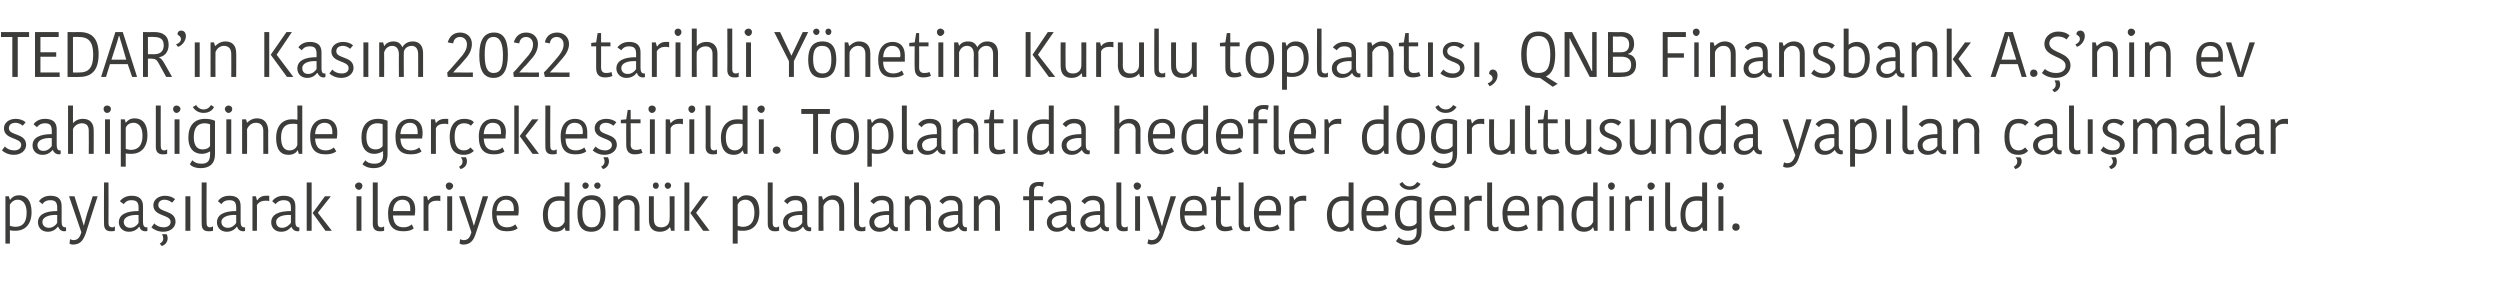 <?xml version="1.0" standalone="no"?><!DOCTYPE svg PUBLIC "-//W3C//DTD SVG 1.1//EN" "http://www.w3.org/Graphics/SVG/1.1/DTD/svg11.dtd"><svg xmlns="http://www.w3.org/2000/svg" version="1.1" width="507px" height="57.5px" viewBox="0 -2 507 57.5" style="top:-2px">  <desc>TEDAR’ n Kas m 2022 tarihli Y netim Kurulu toplant s , QNB Finansbank A. ’nin ev sahipli inde ger ekle tirildi. Topla...</desc>  <defs/>  <g id="Polygon347085">    <path d="M 3.1 44.8 C 2.8 44.8 2.4 44.8 2 44.7 C 2.04 44.73 2 47.4 2 47.4 L 1.1 47.4 L 1.1 37.8 L 1.8 37.8 L 2 38.5 C 2 38.5 2.06 38.49 2.1 38.5 C 2.4 38 3 37.6 3.9 37.6 C 5.4 37.6 6.4 38.7 6.4 41 C 6.4 43.5 5.1 44.8 3.1 44.8 Z M 3.1 44 C 4.7 44 5.4 43 5.4 41.1 C 5.4 39.2 4.5 38.5 3.6 38.5 C 2.8 38.5 2.3 39 2 39.5 C 2 39.5 2 43.8 2 43.8 C 2.3 43.9 2.8 44 3.1 44 Z M 11.6 41.6 C 10 41.5 8.6 42 8.6 43 C 8.6 43.7 9.1 44.2 9.9 44.2 C 10.7 44.2 11.3 43.7 11.6 43.2 C 11.6 43.2 11.6 41.6 11.6 41.6 Z M 12.5 39.8 C 12.5 39.8 12.5 43 12.5 43 C 12.5 43.7 12.7 44.1 13.2 44.1 C 13.22 44.08 13.4 44.1 13.4 44.1 C 13.4 44.1 13.4 44.82 13.4 44.8 C 13.3 44.9 13.2 44.9 13 44.9 C 12.4 44.9 12 44.5 11.8 44 C 11.8 44 11.7 44 11.7 44 C 11.4 44.4 10.8 45 9.7 45 C 8.4 45 7.7 44.1 7.7 43.1 C 7.7 41.5 9.2 40.8 11.6 40.8 C 11.6 40.8 11.6 40.1 11.6 40.1 C 11.6 38.9 11.1 38.6 10.2 38.6 C 9.2 38.6 8.8 39.1 8.6 39.4 C 8.6 39.4 7.9 38.8 7.9 38.8 C 8.1 38.5 8.8 37.7 10.2 37.7 C 11.7 37.7 12.5 38.3 12.5 39.8 Z M 14.2 46.5 C 14.4 46.6 14.7 46.7 14.9 46.7 C 15.7 46.7 16.2 46.2 16.5 45.1 C 16.5 45.1 14 37.8 14 37.8 L 15.1 37.8 C 15.1 37.8 16.18 41.25 16.2 41.2 C 16.6 42.5 16.8 43.2 17 43.8 C 17 43.8 17 43.8 17 43.8 C 17.1 43.3 17.3 42.7 17.7 41.2 C 17.72 41.25 18.8 37.8 18.8 37.8 L 19.8 37.8 C 19.8 37.8 17.38 45.34 17.4 45.3 C 16.9 46.7 16.3 47.6 14.8 47.6 C 14.5 47.6 14.2 47.5 14.1 47.4 C 14.1 47.4 14.2 46.5 14.2 46.5 Z M 22 35 C 22 35 22.04 43.17 22 43.2 C 22 43.8 22.2 44.1 22.8 44.1 C 23 44.1 23.2 44 23.3 43.9 C 23.3 43.9 23.3 44.8 23.3 44.8 C 23.1 44.9 22.7 44.9 22.5 44.9 C 21.5 44.9 21.1 44.4 21.1 43.4 C 21.06 43.45 21.1 35 21.1 35 L 22 35 Z M 28.1 41.6 C 26.4 41.5 25.1 42 25.1 43 C 25.1 43.7 25.6 44.2 26.4 44.2 C 27.2 44.2 27.8 43.7 28.1 43.2 C 28.1 43.2 28.1 41.6 28.1 41.6 Z M 29 39.8 C 29 39.8 29 43 29 43 C 29 43.7 29.2 44.1 29.7 44.1 C 29.7 44.08 29.9 44.1 29.9 44.1 C 29.9 44.1 29.87 44.82 29.9 44.8 C 29.8 44.9 29.6 44.9 29.5 44.9 C 28.8 44.9 28.4 44.5 28.3 44 C 28.3 44 28.2 44 28.2 44 C 27.9 44.4 27.3 45 26.1 45 C 24.9 45 24.1 44.1 24.1 43.1 C 24.1 41.5 25.6 40.8 28.1 40.8 C 28.1 40.8 28.1 40.1 28.1 40.1 C 28.1 38.9 27.6 38.6 26.6 38.6 C 25.7 38.6 25.3 39.1 25.1 39.4 C 25.1 39.4 24.3 38.8 24.3 38.8 C 24.6 38.5 25.2 37.7 26.7 37.7 C 28.1 37.7 29 38.3 29 39.8 Z M 31.1 39.6 C 31.1 38.6 32 37.7 33.5 37.7 C 34.3 37.7 35.1 38 35.5 38.4 C 35.5 38.4 34.9 39.1 34.9 39.1 C 34.5 38.8 34 38.5 33.4 38.5 C 32.5 38.5 32.1 39 32.1 39.6 C 32.1 41.2 35.6 40.5 35.6 43 C 35.6 43.9 34.8 45 33.1 45 C 32 45 31.1 44.5 30.7 44.1 C 30.7 44.1 31.3 43.3 31.3 43.3 C 31.7 43.8 32.4 44.1 33.2 44.1 C 34.1 44.1 34.6 43.6 34.6 43 C 34.6 41.4 31.1 42 31.1 39.6 Z M 32.8 47.9 C 32.8 47.9 32.4 47.4 32.4 47.4 C 33 47.1 33.1 46.7 33.1 46.4 C 33.1 46 33 45.8 32.9 45.6 C 32.86 45.56 32.9 45.5 32.9 45.5 C 32.9 45.5 33.77 45.51 33.8 45.5 C 33.9 45.7 34 46 34 46.3 C 34 46.9 33.7 47.6 32.8 47.9 Z M 37.6 37.8 L 38.6 37.8 L 38.6 44.8 L 37.6 44.8 L 37.6 37.8 Z M 41.9 35 C 41.9 35 41.86 43.17 41.9 43.2 C 41.9 43.8 42.1 44.1 42.6 44.1 C 42.8 44.1 43 44 43.2 43.9 C 43.2 43.9 43.2 44.8 43.2 44.8 C 42.9 44.9 42.6 44.9 42.3 44.9 C 41.3 44.9 40.9 44.4 40.9 43.4 C 40.88 43.45 40.9 35 40.9 35 L 41.9 35 Z M 47.9 41.6 C 46.3 41.5 44.9 42 44.9 43 C 44.9 43.7 45.4 44.2 46.2 44.2 C 47 44.2 47.6 43.7 47.9 43.2 C 47.9 43.2 47.9 41.6 47.9 41.6 Z M 48.8 39.8 C 48.8 39.8 48.8 43 48.8 43 C 48.8 43.7 49 44.1 49.5 44.1 C 49.52 44.08 49.7 44.1 49.7 44.1 C 49.7 44.1 49.7 44.82 49.7 44.8 C 49.6 44.9 49.5 44.9 49.3 44.9 C 48.7 44.9 48.2 44.5 48.1 44 C 48.1 44 48 44 48 44 C 47.7 44.4 47.1 45 46 45 C 44.7 45 44 44.1 44 43.1 C 44 41.5 45.5 40.8 47.9 40.8 C 47.9 40.8 47.9 40.1 47.9 40.1 C 47.9 38.9 47.4 38.6 46.5 38.6 C 45.5 38.6 45.1 39.1 44.9 39.4 C 44.9 39.4 44.2 38.8 44.2 38.8 C 44.4 38.5 45 37.7 46.5 37.7 C 48 37.7 48.8 38.3 48.8 39.8 Z M 54.6 38.8 C 54.4 38.7 54.1 38.7 53.9 38.7 C 53.2 38.7 52.5 38.9 52.1 39.6 C 52.14 39.58 52.1 44.8 52.1 44.8 L 51.2 44.8 L 51.2 37.8 L 51.9 37.8 L 52.1 38.6 C 52.1 38.6 52.18 38.56 52.2 38.6 C 52.5 38.1 53.1 37.7 53.9 37.7 C 54.2 37.7 54.5 37.7 54.6 37.7 C 54.6 37.7 54.6 38.8 54.6 38.8 Z M 59 41.6 C 57.3 41.5 56 42 56 43 C 56 43.7 56.4 44.2 57.2 44.2 C 58 44.2 58.6 43.7 59 43.2 C 59 43.2 59 41.6 59 41.6 Z M 59.9 39.8 C 59.9 39.8 59.9 43 59.9 43 C 59.9 43.7 60.1 44.1 60.6 44.1 C 60.55 44.08 60.7 44.1 60.7 44.1 C 60.7 44.1 60.73 44.82 60.7 44.8 C 60.6 44.9 60.5 44.9 60.4 44.9 C 59.7 44.9 59.3 44.5 59.1 44 C 59.1 44 59.1 44 59.1 44 C 58.7 44.4 58.2 45 57 45 C 55.7 45 55 44.1 55 43.1 C 55 41.5 56.5 40.8 59 40.8 C 59 40.8 59 40.1 59 40.1 C 59 38.9 58.4 38.6 57.5 38.6 C 56.6 38.6 56.1 39.1 55.9 39.4 C 55.9 39.4 55.2 38.8 55.2 38.8 C 55.4 38.5 56.1 37.7 57.5 37.7 C 59 37.7 59.9 38.3 59.9 39.8 Z M 63.2 44.8 L 62.2 44.8 L 62.2 35 L 63.2 35 L 63.2 44.8 Z M 63.4 41.2 L 65.9 37.8 L 67.1 37.8 L 64.5 41.1 L 64.5 41.2 L 67.3 44.8 L 66 44.8 L 63.4 41.2 L 63.4 41.2 Z M 72.3 37.8 L 73.3 37.8 L 73.3 44.8 L 72.3 44.8 L 72.3 37.8 Z M 72.8 35 C 73.2 35 73.5 35.3 73.5 35.7 C 73.5 36.1 73.2 36.5 72.8 36.5 C 72.4 36.5 72 36.1 72 35.7 C 72 35.3 72.4 35 72.8 35 Z M 76.6 35 C 76.6 35 76.6 43.17 76.6 43.2 C 76.6 43.8 76.8 44.1 77.3 44.1 C 77.6 44.1 77.8 44 77.9 43.9 C 77.9 43.9 77.9 44.8 77.9 44.8 C 77.6 44.9 77.3 44.9 77 44.9 C 76.1 44.9 75.6 44.4 75.6 43.4 C 75.62 43.45 75.6 35 75.6 35 L 76.6 35 Z M 83.9 44.3 C 83.5 44.7 82.8 44.9 81.8 44.9 C 79.8 44.9 78.7 43.9 78.7 41.3 C 78.7 38.7 80.1 37.7 81.7 37.7 C 83.3 37.7 84.2 38.8 84.2 40.4 C 84.2 40.8 84.2 41.2 84.1 41.7 C 84.1 41.7 79.7 41.7 79.7 41.7 C 79.8 43.4 80.5 44.1 81.9 44.1 C 82.6 44.1 83.2 43.8 83.5 43.5 C 83.5 43.5 83.9 44.3 83.9 44.3 Z M 79.7 40.8 C 79.7 40.8 83.2 40.8 83.2 40.8 C 83.2 40.7 83.2 40.5 83.2 40.4 C 83.2 39.2 82.7 38.5 81.6 38.5 C 80.7 38.5 79.8 39.1 79.7 40.8 Z M 89.3 38.8 C 89.1 38.7 88.8 38.7 88.6 38.7 C 87.9 38.7 87.2 38.9 86.9 39.6 C 86.86 39.58 86.9 44.8 86.9 44.8 L 85.9 44.8 L 85.9 37.8 L 86.6 37.8 L 86.8 38.6 C 86.8 38.6 86.9 38.56 86.9 38.6 C 87.2 38.1 87.8 37.7 88.6 37.7 C 89 37.7 89.2 37.7 89.3 37.7 C 89.3 37.7 89.3 38.8 89.3 38.8 Z M 90.7 37.8 L 91.7 37.8 L 91.7 44.8 L 90.7 44.8 L 90.7 37.8 Z M 91.1 35 C 91.5 35 91.9 35.3 91.9 35.7 C 91.9 36.1 91.5 36.5 91.1 36.5 C 90.7 36.5 90.4 36.1 90.4 35.7 C 90.4 35.3 90.7 35 91.1 35 Z M 93.3 46.5 C 93.5 46.6 93.8 46.7 94 46.7 C 94.9 46.7 95.3 46.2 95.6 45.1 C 95.64 45.1 93.1 37.8 93.1 37.8 L 94.2 37.8 C 94.2 37.8 95.32 41.25 95.3 41.2 C 95.7 42.5 95.9 43.2 96.1 43.8 C 96.1 43.8 96.1 43.8 96.1 43.8 C 96.3 43.3 96.4 42.7 96.9 41.2 C 96.86 41.25 97.9 37.8 97.9 37.8 L 99 37.8 C 99 37.8 96.52 45.34 96.5 45.3 C 96.1 46.7 95.4 47.6 94 47.6 C 93.6 47.6 93.4 47.5 93.2 47.4 C 93.2 47.4 93.3 46.5 93.3 46.5 Z M 105 44.3 C 104.5 44.7 103.8 44.9 102.8 44.9 C 100.8 44.9 99.8 43.9 99.8 41.3 C 99.8 38.7 101.2 37.7 102.7 37.7 C 104.3 37.7 105.2 38.8 105.2 40.4 C 105.2 40.8 105.2 41.2 105.1 41.7 C 105.1 41.7 100.7 41.7 100.7 41.7 C 100.8 43.4 101.5 44.1 102.9 44.1 C 103.6 44.1 104.2 43.8 104.5 43.5 C 104.5 43.5 105 44.3 105 44.3 Z M 100.7 40.8 C 100.7 40.8 104.2 40.8 104.2 40.8 C 104.2 40.7 104.2 40.5 104.2 40.4 C 104.2 39.2 103.7 38.5 102.6 38.5 C 101.7 38.5 100.8 39.1 100.7 40.8 Z M 114.5 35 L 115.5 35 L 115.5 44.8 L 114.7 44.8 L 114.5 44.1 C 114.5 44.1 114.46 44.14 114.5 44.1 C 114.2 44.6 113.6 45 112.6 45 C 111.1 45 110.1 43.9 110.1 41.6 C 110.1 39.1 111.4 37.8 113.4 37.8 C 113.8 37.8 114.2 37.8 114.5 37.9 C 114.48 37.9 114.5 35 114.5 35 Z M 114.5 43 C 114.5 43 114.5 38.8 114.5 38.8 C 114.2 38.7 113.7 38.7 113.4 38.7 C 111.9 38.7 111.1 39.6 111.1 41.5 C 111.1 43.5 111.9 44.1 112.9 44.1 C 113.7 44.1 114.2 43.6 114.5 43 Z M 120 44.1 C 121.3 44.1 121.8 43.2 121.8 41.3 C 121.8 39.4 121.2 38.5 119.9 38.5 C 118.6 38.5 118.1 39.4 118.1 41.2 C 118.1 43.1 118.7 44.1 120 44.1 Z M 117.1 41.3 C 117.1 39.1 117.9 37.6 120 37.6 C 122.1 37.6 122.8 39.1 122.8 41.3 C 122.8 43.4 122 45 119.9 45 C 117.8 45 117.1 43.5 117.1 41.3 Z M 118.7 35 C 119.1 35 119.4 35.3 119.4 35.6 C 119.4 36 119.1 36.3 118.7 36.3 C 118.4 36.3 118.1 36 118.1 35.6 C 118.1 35.3 118.4 35 118.7 35 Z M 121.2 35 C 121.5 35 121.8 35.3 121.8 35.6 C 121.8 36 121.5 36.3 121.2 36.3 C 120.8 36.3 120.5 36 120.5 35.6 C 120.5 35.3 120.8 35 121.2 35 Z M 129.7 44.8 L 128.7 44.8 C 128.7 44.8 128.69 40.21 128.7 40.2 C 128.7 39.1 128.2 38.5 127.2 38.5 C 126.3 38.5 125.7 39.1 125.4 39.8 C 125.44 39.79 125.4 44.8 125.4 44.8 L 124.4 44.8 L 124.4 37.8 L 125.2 37.8 L 125.4 38.5 C 125.4 38.5 125.45 38.52 125.4 38.5 C 125.6 38.3 126.3 37.6 127.4 37.6 C 128.8 37.6 129.6 38.4 129.7 40 C 129.68 39.97 129.7 44.8 129.7 44.8 Z M 131.6 37.8 L 132.6 37.8 C 132.6 37.8 132.58 42.41 132.6 42.4 C 132.6 43.6 133.1 44.1 134.1 44.1 C 135.1 44.1 135.8 43.5 135.8 42.4 C 135.85 42.42 135.8 37.8 135.8 37.8 L 136.8 37.8 L 136.8 44.8 L 136.1 44.8 L 135.9 44.1 C 135.9 44.1 135.82 44.11 135.8 44.1 C 135.6 44.4 135 45 133.8 45 C 132.4 45 131.6 44.2 131.6 42.6 C 131.59 42.61 131.6 37.8 131.6 37.8 Z M 133 35 C 133.4 35 133.6 35.3 133.6 35.6 C 133.6 36 133.4 36.3 133 36.3 C 132.6 36.3 132.4 36 132.4 35.6 C 132.4 35.3 132.6 35 133 35 Z M 135.4 35 C 135.8 35 136.1 35.3 136.1 35.6 C 136.1 36 135.8 36.3 135.4 36.3 C 135.1 36.3 134.8 36 134.8 35.6 C 134.8 35.3 135.1 35 135.4 35 Z M 139.8 44.8 L 138.8 44.8 L 138.8 35 L 139.8 35 L 139.8 44.8 Z M 140 41.2 L 142.5 37.8 L 143.7 37.8 L 141.2 41.1 L 141.2 41.2 L 143.9 44.8 L 142.6 44.8 L 140 41.2 L 140 41.2 Z M 150.7 44.8 C 150.3 44.8 149.9 44.8 149.6 44.7 C 149.6 44.73 149.6 47.4 149.6 47.4 L 148.6 47.4 L 148.6 37.8 L 149.4 37.8 L 149.6 38.5 C 149.6 38.5 149.63 38.49 149.6 38.5 C 150 38 150.5 37.6 151.4 37.6 C 153 37.6 154 38.7 154 41 C 154 43.5 152.7 44.8 150.7 44.8 Z M 150.6 44 C 152.2 44 153 43 153 41.1 C 153 39.2 152.1 38.5 151.2 38.5 C 150.3 38.5 149.8 39 149.6 39.5 C 149.6 39.5 149.6 43.8 149.6 43.8 C 149.9 43.9 150.4 44 150.6 44 Z M 156.7 35 C 156.7 35 156.67 43.17 156.7 43.2 C 156.7 43.8 156.9 44.1 157.4 44.1 C 157.7 44.1 157.8 44 158 43.9 C 158 43.9 158 44.8 158 44.8 C 157.7 44.9 157.4 44.9 157.1 44.9 C 156.2 44.9 155.7 44.4 155.7 43.4 C 155.69 43.45 155.7 35 155.7 35 L 156.7 35 Z M 162.7 41.6 C 161.1 41.5 159.8 42 159.8 43 C 159.8 43.7 160.2 44.2 161 44.2 C 161.8 44.2 162.4 43.7 162.7 43.2 C 162.7 43.2 162.7 41.6 162.7 41.6 Z M 163.7 39.8 C 163.7 39.8 163.7 43 163.7 43 C 163.7 43.7 163.8 44.1 164.3 44.1 C 164.33 44.08 164.5 44.1 164.5 44.1 C 164.5 44.1 164.51 44.82 164.5 44.8 C 164.4 44.9 164.3 44.9 164.2 44.9 C 163.5 44.9 163.1 44.5 162.9 44 C 162.9 44 162.8 44 162.8 44 C 162.5 44.4 161.9 45 160.8 45 C 159.5 45 158.8 44.1 158.8 43.1 C 158.8 41.5 160.3 40.8 162.7 40.8 C 162.7 40.8 162.7 40.1 162.7 40.1 C 162.7 38.9 162.2 38.6 161.3 38.6 C 160.3 38.6 159.9 39.1 159.7 39.4 C 159.7 39.4 159 38.8 159 38.8 C 159.2 38.5 159.9 37.7 161.3 37.7 C 162.8 37.7 163.7 38.3 163.7 39.8 Z M 171.2 44.8 L 170.2 44.8 C 170.2 44.8 170.22 40.21 170.2 40.2 C 170.2 39.1 169.7 38.5 168.7 38.5 C 167.9 38.5 167.2 39.1 167 39.8 C 166.97 39.79 167 44.8 167 44.8 L 166 44.8 L 166 37.8 L 166.7 37.8 L 166.9 38.5 C 166.9 38.5 166.98 38.52 167 38.5 C 167.2 38.3 167.9 37.6 169 37.6 C 170.3 37.6 171.2 38.4 171.2 40 C 171.21 39.97 171.2 44.8 171.2 44.8 Z M 174.2 35 C 174.2 35 174.22 43.17 174.2 43.2 C 174.2 43.8 174.4 44.1 174.9 44.1 C 175.2 44.1 175.4 44 175.5 43.9 C 175.5 43.9 175.5 44.8 175.5 44.8 C 175.3 44.9 174.9 44.9 174.6 44.9 C 173.7 44.9 173.2 44.4 173.2 43.4 C 173.24 43.45 173.2 35 173.2 35 L 174.2 35 Z M 180.3 41.6 C 178.6 41.5 177.3 42 177.3 43 C 177.3 43.7 177.7 44.2 178.5 44.2 C 179.3 44.2 180 43.7 180.3 43.2 C 180.3 43.2 180.3 41.6 180.3 41.6 Z M 181.2 39.8 C 181.2 39.8 181.2 43 181.2 43 C 181.2 43.7 181.4 44.1 181.9 44.1 C 181.87 44.08 182.1 44.1 182.1 44.1 C 182.1 44.1 182.05 44.82 182.1 44.8 C 182 44.9 181.8 44.9 181.7 44.9 C 181 44.9 180.6 44.5 180.4 44 C 180.4 44 180.4 44 180.4 44 C 180.1 44.4 179.5 45 178.3 45 C 177 45 176.3 44.1 176.3 43.1 C 176.3 41.5 177.8 40.8 180.3 40.8 C 180.3 40.8 180.3 40.1 180.3 40.1 C 180.3 38.9 179.7 38.6 178.8 38.6 C 177.9 38.6 177.4 39.1 177.2 39.4 C 177.2 39.4 176.5 38.8 176.5 38.8 C 176.8 38.5 177.4 37.7 178.8 37.7 C 180.3 37.7 181.2 38.3 181.2 39.8 Z M 188.8 44.8 L 187.8 44.8 C 187.8 44.8 187.76 40.21 187.8 40.2 C 187.8 39.1 187.2 38.5 186.3 38.5 C 185.4 38.5 184.8 39.1 184.5 39.8 C 184.51 39.79 184.5 44.8 184.5 44.8 L 183.5 44.8 L 183.5 37.8 L 184.3 37.8 L 184.5 38.5 C 184.5 38.5 184.52 38.52 184.5 38.5 C 184.7 38.3 185.4 37.6 186.5 37.6 C 187.9 37.6 188.7 38.4 188.8 40 C 188.75 39.97 188.8 44.8 188.8 44.8 Z M 194.3 41.6 C 192.6 41.5 191.3 42 191.3 43 C 191.3 43.7 191.7 44.2 192.5 44.2 C 193.3 44.2 194 43.7 194.3 43.2 C 194.3 43.2 194.3 41.6 194.3 41.6 Z M 195.2 39.8 C 195.2 39.8 195.2 43 195.2 43 C 195.2 43.7 195.4 44.1 195.9 44.1 C 195.87 44.08 196.1 44.1 196.1 44.1 C 196.1 44.1 196.05 44.82 196.1 44.8 C 196 44.9 195.8 44.9 195.7 44.9 C 195 44.9 194.6 44.5 194.4 44 C 194.4 44 194.4 44 194.4 44 C 194.1 44.4 193.5 45 192.3 45 C 191 45 190.3 44.1 190.3 43.1 C 190.3 41.5 191.8 40.8 194.3 40.8 C 194.3 40.8 194.3 40.1 194.3 40.1 C 194.3 38.9 193.7 38.6 192.8 38.6 C 191.9 38.6 191.4 39.1 191.2 39.4 C 191.2 39.4 190.5 38.8 190.5 38.8 C 190.8 38.5 191.4 37.7 192.8 37.7 C 194.3 37.7 195.2 38.3 195.2 39.8 Z M 202.8 44.8 L 201.8 44.8 C 201.8 44.8 201.76 40.21 201.8 40.2 C 201.8 39.1 201.2 38.5 200.3 38.5 C 199.4 38.5 198.8 39.1 198.5 39.8 C 198.51 39.79 198.5 44.8 198.5 44.8 L 197.5 44.8 L 197.5 37.8 L 198.3 37.8 L 198.5 38.5 C 198.5 38.5 198.52 38.52 198.5 38.5 C 198.7 38.3 199.4 37.6 200.5 37.6 C 201.9 37.6 202.7 38.4 202.8 40 C 202.75 39.97 202.8 44.8 202.8 44.8 Z M 211.5 35.9 C 211.3 35.8 211 35.7 210.6 35.7 C 210 35.7 209.7 36.1 209.7 36.7 C 209.7 36.7 209.7 37.8 209.7 37.8 L 211.5 37.8 L 211.5 38.6 L 209.7 38.6 L 209.7 44.8 L 208.7 44.8 L 208.7 38.6 L 207.5 38.6 L 207.5 37.8 L 208.7 37.8 C 208.7 37.8 208.7 36.71 208.7 36.7 C 208.7 35.6 209.3 34.9 210.7 34.9 C 211.2 34.9 211.5 34.9 211.7 35 C 211.7 35 211.5 35.9 211.5 35.9 Z M 216.3 41.6 C 214.6 41.5 213.3 42 213.3 43 C 213.3 43.7 213.7 44.2 214.5 44.2 C 215.3 44.2 216 43.7 216.3 43.2 C 216.3 43.2 216.3 41.6 216.3 41.6 Z M 217.2 39.8 C 217.2 39.8 217.2 43 217.2 43 C 217.2 43.7 217.4 44.1 217.9 44.1 C 217.86 44.08 218 44.1 218 44.1 C 218 44.1 218.04 44.82 218 44.8 C 218 44.9 217.8 44.9 217.7 44.9 C 217 44.9 216.6 44.5 216.4 44 C 216.4 44 216.4 44 216.4 44 C 216 44.4 215.5 45 214.3 45 C 213 45 212.3 44.1 212.3 43.1 C 212.3 41.5 213.8 40.8 216.3 40.8 C 216.3 40.8 216.3 40.1 216.3 40.1 C 216.3 38.9 215.7 38.6 214.8 38.6 C 213.9 38.6 213.4 39.1 213.2 39.4 C 213.2 39.4 212.5 38.8 212.5 38.8 C 212.7 38.5 213.4 37.7 214.8 37.7 C 216.3 37.7 217.2 38.3 217.2 39.8 Z M 223.1 41.6 C 221.4 41.5 220.1 42 220.1 43 C 220.1 43.7 220.6 44.2 221.4 44.2 C 222.1 44.2 222.8 43.7 223.1 43.2 C 223.1 43.2 223.1 41.6 223.1 41.6 Z M 224 39.8 C 224 39.8 224 43 224 43 C 224 43.7 224.2 44.1 224.7 44.1 C 224.68 44.08 224.9 44.1 224.9 44.1 C 224.9 44.1 224.86 44.82 224.9 44.8 C 224.8 44.9 224.6 44.9 224.5 44.9 C 223.8 44.9 223.4 44.5 223.2 44 C 223.2 44 223.2 44 223.2 44 C 222.9 44.4 222.3 45 221.1 45 C 219.8 45 219.1 44.1 219.1 43.1 C 219.1 41.5 220.6 40.8 223.1 40.8 C 223.1 40.8 223.1 40.1 223.1 40.1 C 223.1 38.9 222.5 38.6 221.6 38.6 C 220.7 38.6 220.2 39.1 220 39.4 C 220 39.4 219.3 38.8 219.3 38.8 C 219.6 38.5 220.2 37.7 221.6 37.7 C 223.1 37.7 224 38.3 224 39.8 Z M 227.4 35 C 227.4 35 227.38 43.17 227.4 43.2 C 227.4 43.8 227.6 44.1 228.1 44.1 C 228.4 44.1 228.6 44 228.7 43.9 C 228.7 43.9 228.7 44.8 228.7 44.8 C 228.4 44.9 228.1 44.9 227.8 44.9 C 226.9 44.9 226.4 44.4 226.4 43.4 C 226.4 43.45 226.4 35 226.4 35 L 227.4 35 Z M 230.2 37.8 L 231.2 37.8 L 231.2 44.8 L 230.2 44.8 L 230.2 37.8 Z M 230.6 35 C 231 35 231.4 35.3 231.4 35.7 C 231.4 36.1 231 36.5 230.6 36.5 C 230.2 36.5 229.9 36.1 229.9 35.7 C 229.9 35.3 230.2 35 230.6 35 Z M 232.9 46.5 C 233 46.6 233.3 46.7 233.5 46.7 C 234.4 46.7 234.8 46.2 235.2 45.1 C 235.15 45.1 232.6 37.8 232.6 37.8 L 233.7 37.8 C 233.7 37.8 234.83 41.25 234.8 41.2 C 235.2 42.5 235.4 43.2 235.6 43.8 C 235.6 43.8 235.7 43.8 235.7 43.8 C 235.8 43.3 235.9 42.7 236.4 41.2 C 236.37 41.25 237.4 37.8 237.4 37.8 L 238.5 37.8 C 238.5 37.8 236.03 45.34 236 45.3 C 235.6 46.7 234.9 47.6 233.5 47.6 C 233.2 47.6 232.9 47.5 232.7 47.4 C 232.7 47.4 232.9 46.5 232.9 46.5 Z M 244.5 44.3 C 244 44.7 243.3 44.9 242.3 44.9 C 240.3 44.9 239.3 43.9 239.3 41.3 C 239.3 38.7 240.7 37.7 242.2 37.7 C 243.9 37.7 244.7 38.8 244.7 40.4 C 244.7 40.8 244.7 41.2 244.7 41.7 C 244.7 41.7 240.2 41.7 240.2 41.7 C 240.3 43.4 241 44.1 242.4 44.1 C 243.1 44.1 243.8 43.8 244 43.5 C 244 43.5 244.5 44.3 244.5 44.3 Z M 240.3 40.8 C 240.3 40.8 243.7 40.8 243.7 40.8 C 243.8 40.7 243.8 40.5 243.8 40.4 C 243.8 39.2 243.2 38.5 242.1 38.5 C 241.2 38.5 240.3 39.1 240.3 40.8 Z M 246.6 43 C 246.64 42.97 246.6 38.6 246.6 38.6 L 245.6 38.6 L 245.6 37.9 L 246.6 37.8 L 246.9 35.9 L 247.6 35.9 L 247.6 37.8 L 249.5 37.8 L 249.5 38.6 L 247.6 38.6 C 247.6 38.6 247.62 42.91 247.6 42.9 C 247.6 43.7 248 44 248.6 44 C 249.2 44 249.5 43.9 249.7 43.8 C 249.7 43.8 250 44.6 250 44.6 C 249.7 44.7 249.2 44.9 248.4 44.9 C 247.3 44.9 246.6 44.3 246.6 43 Z M 252.2 35 C 252.2 35 252.21 43.17 252.2 43.2 C 252.2 43.8 252.4 44.1 252.9 44.1 C 253.2 44.1 253.4 44 253.5 43.9 C 253.5 43.9 253.5 44.8 253.5 44.8 C 253.3 44.9 252.9 44.9 252.6 44.9 C 251.7 44.9 251.2 44.4 251.2 43.4 C 251.23 43.45 251.2 35 251.2 35 L 252.2 35 Z M 259.5 44.3 C 259.1 44.7 258.4 44.9 257.4 44.9 C 255.4 44.9 254.3 43.9 254.3 41.3 C 254.3 38.7 255.7 37.7 257.3 37.7 C 258.9 37.7 259.8 38.8 259.8 40.4 C 259.8 40.8 259.8 41.2 259.7 41.7 C 259.7 41.7 255.3 41.7 255.3 41.7 C 255.4 43.4 256.1 44.1 257.5 44.1 C 258.2 44.1 258.8 43.8 259.1 43.5 C 259.1 43.5 259.5 44.3 259.5 44.3 Z M 255.3 40.8 C 255.3 40.8 258.8 40.8 258.8 40.8 C 258.8 40.7 258.8 40.5 258.8 40.4 C 258.8 39.2 258.3 38.5 257.2 38.5 C 256.3 38.5 255.4 39.1 255.3 40.8 Z M 264.9 38.8 C 264.7 38.7 264.4 38.7 264.2 38.7 C 263.5 38.7 262.8 38.9 262.5 39.6 C 262.46 39.58 262.5 44.8 262.5 44.8 L 261.5 44.8 L 261.5 37.8 L 262.2 37.8 L 262.5 38.6 C 262.5 38.6 262.5 38.56 262.5 38.6 C 262.8 38.1 263.4 37.7 264.2 37.7 C 264.6 37.7 264.8 37.7 264.9 37.7 C 264.9 37.7 264.9 38.8 264.9 38.8 Z M 273.5 35 L 274.5 35 L 274.5 44.8 L 273.8 44.8 L 273.5 44.1 C 273.5 44.1 273.5 44.14 273.5 44.1 C 273.2 44.6 272.6 45 271.7 45 C 270.1 45 269.1 43.9 269.1 41.6 C 269.1 39.1 270.5 37.8 272.4 37.8 C 272.8 37.8 273.2 37.8 273.5 37.9 C 273.52 37.9 273.5 35 273.5 35 Z M 273.5 43 C 273.5 43 273.5 38.8 273.5 38.8 C 273.3 38.7 272.8 38.7 272.5 38.7 C 270.9 38.7 270.1 39.6 270.1 41.5 C 270.1 43.5 271 44.1 271.9 44.1 C 272.7 44.1 273.3 43.6 273.5 43 Z M 281.3 44.3 C 280.9 44.7 280.2 44.9 279.2 44.9 C 277.2 44.9 276.1 43.9 276.1 41.3 C 276.1 38.7 277.5 37.7 279.1 37.7 C 280.7 37.7 281.6 38.8 281.6 40.4 C 281.6 40.8 281.6 41.2 281.5 41.7 C 281.5 41.7 277.1 41.7 277.1 41.7 C 277.2 43.4 277.9 44.1 279.3 44.1 C 280 44.1 280.6 43.8 280.9 43.5 C 280.9 43.5 281.3 44.3 281.3 44.3 Z M 277.1 40.8 C 277.1 40.8 280.6 40.8 280.6 40.8 C 280.6 40.7 280.6 40.5 280.6 40.4 C 280.6 39.2 280.1 38.5 279 38.5 C 278.1 38.5 277.2 39.1 277.1 40.8 Z M 288.3 44.9 C 288.3 46.8 287.1 47.7 285.4 47.7 C 284.1 47.7 283.4 47.2 283.1 46.9 C 283.1 46.9 283.7 46.1 283.7 46.1 C 284 46.5 284.6 46.8 285.5 46.8 C 286.8 46.8 287.3 46.2 287.3 44.9 C 287.3 44.9 287.3 44.3 287.3 44.3 C 287.3 44.3 287.25 44.25 287.2 44.3 C 287 44.4 286.4 44.8 285.5 44.8 C 284.1 44.8 282.9 43.9 282.9 41.5 C 282.9 39.2 284 37.7 286.3 37.7 C 287.2 37.7 287.8 37.9 288.3 38.1 C 288.3 38.1 288.3 44.9 288.3 44.9 Z M 286.1 38.6 C 284.8 38.6 283.9 39.5 283.9 41.4 C 283.9 43.4 284.8 43.9 285.8 43.9 C 286.4 43.9 287 43.7 287.3 43.2 C 287.3 43.2 287.3 38.8 287.3 38.8 C 287 38.7 286.6 38.6 286.1 38.6 Z M 288.1 35.3 C 288.1 35.3 287.4 34.9 287.4 34.9 C 287.3 35 286.9 35.8 285.9 35.8 C 284.9 35.8 284.5 35 284.4 34.9 C 284.4 34.9 283.8 35.3 283.8 35.3 C 283.9 35.6 284.5 36.5 285.9 36.5 C 287.3 36.5 287.9 35.6 288.1 35.3 Z M 295.1 44.3 C 294.6 44.7 293.9 44.9 292.9 44.9 C 291 44.9 289.9 43.9 289.9 41.3 C 289.9 38.7 291.3 37.7 292.8 37.7 C 294.5 37.7 295.3 38.8 295.3 40.4 C 295.3 40.8 295.3 41.2 295.3 41.7 C 295.3 41.7 290.9 41.7 290.9 41.7 C 291 43.4 291.7 44.1 293.1 44.1 C 293.7 44.1 294.4 43.8 294.7 43.5 C 294.7 43.5 295.1 44.3 295.1 44.3 Z M 290.9 40.8 C 290.9 40.8 294.4 40.8 294.4 40.8 C 294.4 40.7 294.4 40.5 294.4 40.4 C 294.4 39.2 293.9 38.5 292.7 38.5 C 291.8 38.5 291 39.1 290.9 40.8 Z M 300.5 38.8 C 300.3 38.7 300 38.7 299.7 38.7 C 299.1 38.7 298.4 38.9 298 39.6 C 298.02 39.58 298 44.8 298 44.8 L 297 44.8 L 297 37.8 L 297.8 37.8 L 298 38.6 C 298 38.6 298.06 38.56 298.1 38.6 C 298.4 38.1 299 37.7 299.8 37.7 C 300.1 37.7 300.4 37.7 300.5 37.7 C 300.5 37.7 300.5 38.8 300.5 38.8 Z M 302.6 35 C 302.6 35 302.57 43.17 302.6 43.2 C 302.6 43.8 302.8 44.1 303.3 44.1 C 303.6 44.1 303.7 44 303.9 43.9 C 303.9 43.9 303.9 44.8 303.9 44.8 C 303.6 44.9 303.3 44.9 303 44.9 C 302 44.9 301.6 44.4 301.6 43.4 C 301.59 43.45 301.6 35 301.6 35 L 302.6 35 Z M 309.9 44.3 C 309.5 44.7 308.7 44.9 307.7 44.9 C 305.8 44.9 304.7 43.9 304.7 41.3 C 304.7 38.7 306.1 37.7 307.6 37.7 C 309.3 37.7 310.1 38.8 310.1 40.4 C 310.1 40.8 310.1 41.2 310.1 41.7 C 310.1 41.7 305.7 41.7 305.7 41.7 C 305.8 43.4 306.5 44.1 307.9 44.1 C 308.5 44.1 309.2 43.8 309.5 43.5 C 309.5 43.5 309.9 44.3 309.9 44.3 Z M 305.7 40.8 C 305.7 40.8 309.2 40.8 309.2 40.8 C 309.2 40.7 309.2 40.5 309.2 40.4 C 309.2 39.2 308.7 38.5 307.5 38.5 C 306.6 38.5 305.8 39.1 305.7 40.8 Z M 317.1 44.8 L 316.1 44.8 C 316.1 44.8 316.09 40.21 316.1 40.2 C 316.1 39.1 315.6 38.5 314.6 38.5 C 313.7 38.5 313.1 39.1 312.8 39.8 C 312.84 39.79 312.8 44.8 312.8 44.8 L 311.8 44.8 L 311.8 37.8 L 312.6 37.8 L 312.8 38.5 C 312.8 38.5 312.85 38.52 312.9 38.5 C 313 38.3 313.7 37.6 314.8 37.6 C 316.2 37.6 317 38.4 317.1 40 C 317.08 39.97 317.1 44.8 317.1 44.8 Z M 323.1 35 L 324 35 L 324 44.8 L 323.3 44.8 L 323.1 44.1 C 323.1 44.1 323.03 44.14 323 44.1 C 322.8 44.6 322.1 45 321.2 45 C 319.7 45 318.7 43.9 318.7 41.6 C 318.7 39.1 320 37.8 321.9 37.8 C 322.4 37.8 322.7 37.8 323.1 37.9 C 323.06 37.9 323.1 35 323.1 35 Z M 323.1 43 C 323.1 43 323.1 38.8 323.1 38.8 C 322.8 38.7 322.3 38.7 322 38.7 C 320.5 38.7 319.7 39.6 319.7 41.5 C 319.7 43.5 320.5 44.1 321.4 44.1 C 322.3 44.1 322.8 43.6 323.1 43 Z M 326.4 37.8 L 327.3 37.8 L 327.3 44.8 L 326.4 44.8 L 326.4 37.8 Z M 326.8 35 C 327.2 35 327.5 35.3 327.5 35.7 C 327.5 36.1 327.2 36.5 326.8 36.5 C 326.4 36.5 326.1 36.1 326.1 35.7 C 326.1 35.3 326.4 35 326.8 35 Z M 333 38.8 C 332.8 38.7 332.5 38.7 332.3 38.7 C 331.6 38.7 330.9 38.9 330.6 39.6 C 330.56 39.58 330.6 44.8 330.6 44.8 L 329.6 44.8 L 329.6 37.8 L 330.3 37.8 L 330.5 38.6 C 330.5 38.6 330.6 38.56 330.6 38.6 C 330.9 38.1 331.5 37.7 332.3 37.7 C 332.7 37.7 332.9 37.7 333 37.7 C 333 37.7 333 38.8 333 38.8 Z M 334.4 37.8 L 335.4 37.8 L 335.4 44.8 L 334.4 44.8 L 334.4 37.8 Z M 334.8 35 C 335.2 35 335.6 35.3 335.6 35.7 C 335.6 36.1 335.2 36.5 334.8 36.5 C 334.4 36.5 334.1 36.1 334.1 35.7 C 334.1 35.3 334.4 35 334.8 35 Z M 338.7 35 C 338.7 35 338.66 43.17 338.7 43.2 C 338.7 43.8 338.9 44.1 339.4 44.1 C 339.6 44.1 339.8 44 340 43.9 C 340 43.9 340 44.8 340 44.8 C 339.7 44.9 339.4 44.9 339.1 44.9 C 338.1 44.9 337.7 44.4 337.7 43.4 C 337.68 43.45 337.7 35 337.7 35 L 338.7 35 Z M 345.2 35 L 346.2 35 L 346.2 44.8 L 345.4 44.8 L 345.2 44.1 C 345.2 44.1 345.15 44.14 345.1 44.1 C 344.9 44.6 344.2 45 343.3 45 C 341.8 45 340.8 43.9 340.8 41.6 C 340.8 39.1 342.1 37.8 344.1 37.8 C 344.5 37.8 344.9 37.8 345.2 37.9 C 345.17 37.9 345.2 35 345.2 35 Z M 345.2 43 C 345.2 43 345.2 38.8 345.2 38.8 C 344.9 38.7 344.4 38.7 344.1 38.7 C 342.6 38.7 341.8 39.6 341.8 41.5 C 341.8 43.5 342.6 44.1 343.6 44.1 C 344.4 44.1 344.9 43.6 345.2 43 Z M 348.5 37.8 L 349.5 37.8 L 349.5 44.8 L 348.5 44.8 L 348.5 37.8 Z M 348.9 35 C 349.3 35 349.6 35.3 349.6 35.7 C 349.6 36.1 349.3 36.5 348.9 36.5 C 348.5 36.5 348.2 36.1 348.2 35.7 C 348.2 35.3 348.5 35 348.9 35 Z M 352 43.3 C 352.5 43.3 352.8 43.6 352.8 44.1 C 352.8 44.5 352.5 44.8 352 44.8 C 351.6 44.8 351.3 44.5 351.3 44.1 C 351.3 43.6 351.6 43.3 352 43.3 Z " stroke="none" fill="#3c3c3b"/>  </g>  <g id="Polygon347084">    <path d="M 0.8 24 C 0.8 23 1.7 22.1 3.2 22.1 C 4 22.1 4.8 22.4 5.2 22.8 C 5.2 22.8 4.6 23.5 4.6 23.5 C 4.3 23.2 3.7 22.9 3.2 22.9 C 2.2 22.9 1.8 23.4 1.8 24 C 1.8 25.6 5.3 24.9 5.3 27.4 C 5.3 28.3 4.5 29.4 2.8 29.4 C 1.7 29.4 0.8 28.9 0.4 28.5 C 0.4 28.5 1 27.7 1 27.7 C 1.4 28.2 2.1 28.5 2.9 28.5 C 3.8 28.5 4.3 28 4.3 27.4 C 4.3 25.8 0.8 26.4 0.8 24 Z M 10.5 26 C 8.9 25.9 7.6 26.4 7.6 27.4 C 7.6 28.1 8 28.6 8.8 28.6 C 9.6 28.6 10.2 28.1 10.5 27.6 C 10.5 27.6 10.5 26 10.5 26 Z M 11.5 24.2 C 11.5 24.2 11.5 27.4 11.5 27.4 C 11.5 28.1 11.7 28.5 12.1 28.5 C 12.14 28.48 12.3 28.5 12.3 28.5 C 12.3 28.5 12.32 29.22 12.3 29.2 C 12.2 29.3 12.1 29.3 12 29.3 C 11.3 29.3 10.9 28.9 10.7 28.4 C 10.7 28.4 10.7 28.4 10.7 28.4 C 10.3 28.8 9.8 29.4 8.6 29.4 C 7.3 29.4 6.6 28.5 6.6 27.5 C 6.6 25.9 8.1 25.2 10.5 25.2 C 10.5 25.2 10.5 24.5 10.5 24.5 C 10.5 23.3 10 23 9.1 23 C 8.2 23 7.7 23.5 7.5 23.8 C 7.5 23.8 6.8 23.2 6.8 23.2 C 7 22.9 7.7 22.1 9.1 22.1 C 10.6 22.1 11.5 22.7 11.5 24.2 Z M 19 24.4 C 19.02 24.36 19 29.2 19 29.2 L 18 29.2 C 18 29.2 18.03 24.52 18 24.5 C 18 23.6 17.6 23 16.6 23 C 15.7 23 15 23.6 14.8 24.2 C 14.78 24.21 14.8 29.2 14.8 29.2 L 13.8 29.2 L 13.8 19.4 L 14.8 19.4 L 14.8 23 C 14.8 23 14.83 22.96 14.8 23 C 15 22.7 15.7 22.1 16.8 22.1 C 18.2 22.1 19 22.9 19 24.4 Z M 21.3 22.2 L 22.3 22.2 L 22.3 29.2 L 21.3 29.2 L 21.3 22.2 Z M 21.7 19.4 C 22.2 19.4 22.5 19.7 22.5 20.1 C 22.5 20.5 22.2 20.9 21.7 20.9 C 21.3 20.9 21 20.5 21 20.1 C 21 19.7 21.3 19.4 21.7 19.4 Z M 26.6 29.2 C 26.2 29.2 25.8 29.2 25.5 29.1 C 25.5 29.13 25.5 31.8 25.5 31.8 L 24.5 31.8 L 24.5 22.2 L 25.3 22.2 L 25.5 22.9 C 25.5 22.9 25.53 22.89 25.5 22.9 C 25.9 22.4 26.4 22 27.3 22 C 28.9 22 29.9 23.1 29.9 25.4 C 29.9 27.9 28.6 29.2 26.6 29.2 Z M 26.5 28.4 C 28.1 28.4 28.9 27.4 28.9 25.5 C 28.9 23.6 28 22.9 27.1 22.9 C 26.2 22.9 25.7 23.4 25.5 23.9 C 25.5 23.9 25.5 28.2 25.5 28.2 C 25.8 28.3 26.3 28.4 26.5 28.4 Z M 32.6 19.4 C 32.6 19.4 32.57 27.57 32.6 27.6 C 32.6 28.2 32.8 28.5 33.3 28.5 C 33.6 28.5 33.7 28.4 33.9 28.3 C 33.9 28.3 33.9 29.2 33.9 29.2 C 33.6 29.3 33.3 29.3 33 29.3 C 32.1 29.3 31.6 28.8 31.6 27.8 C 31.6 27.85 31.6 19.4 31.6 19.4 L 32.6 19.4 Z M 35.4 22.2 L 36.4 22.2 L 36.4 29.2 L 35.4 29.2 L 35.4 22.2 Z M 35.8 19.4 C 36.2 19.4 36.6 19.7 36.6 20.1 C 36.6 20.5 36.2 20.9 35.8 20.9 C 35.4 20.9 35.1 20.5 35.1 20.1 C 35.1 19.7 35.4 19.4 35.8 19.4 Z M 43.6 29.3 C 43.6 31.2 42.5 32.1 40.7 32.1 C 39.4 32.1 38.7 31.6 38.5 31.3 C 38.5 31.3 39 30.5 39 30.5 C 39.4 30.9 39.9 31.2 40.9 31.2 C 42.1 31.2 42.6 30.6 42.6 29.3 C 42.63 29.3 42.6 28.7 42.6 28.7 C 42.6 28.7 42.58 28.65 42.6 28.7 C 42.4 28.8 41.8 29.2 40.9 29.2 C 39.5 29.2 38.2 28.3 38.2 25.9 C 38.2 23.6 39.3 22.1 41.6 22.1 C 42.5 22.1 43.2 22.3 43.6 22.5 C 43.6 22.5 43.6 29.3 43.6 29.3 Z M 41.5 23 C 40.1 23 39.3 23.9 39.3 25.8 C 39.3 27.8 40.2 28.3 41.1 28.3 C 41.7 28.3 42.3 28.1 42.6 27.6 C 42.6 27.6 42.6 23.2 42.6 23.2 C 42.3 23.1 41.9 23 41.5 23 Z M 43.4 19.7 C 43.4 19.7 42.8 19.3 42.8 19.3 C 42.7 19.4 42.3 20.2 41.3 20.2 C 40.3 20.2 39.8 19.4 39.8 19.3 C 39.8 19.3 39.1 19.7 39.1 19.7 C 39.3 20 39.9 20.9 41.3 20.9 C 42.7 20.9 43.3 20 43.4 19.7 Z M 45.9 22.2 L 46.9 22.2 L 46.9 29.2 L 45.9 29.2 L 45.9 22.2 Z M 46.3 19.4 C 46.8 19.4 47.1 19.7 47.1 20.1 C 47.1 20.5 46.8 20.9 46.3 20.9 C 46 20.9 45.6 20.5 45.6 20.1 C 45.6 19.7 46 19.4 46.3 19.4 Z M 54.4 29.2 L 53.4 29.2 C 53.4 29.2 53.38 24.61 53.4 24.6 C 53.4 23.5 52.9 22.9 51.9 22.9 C 51 22.9 50.4 23.5 50.1 24.2 C 50.13 24.19 50.1 29.2 50.1 29.2 L 49.1 29.2 L 49.1 22.2 L 49.9 22.2 L 50.1 22.9 C 50.1 22.9 50.14 22.92 50.1 22.9 C 50.3 22.7 51 22 52.1 22 C 53.5 22 54.3 22.8 54.4 24.4 C 54.37 24.37 54.4 29.2 54.4 29.2 Z M 60.3 19.4 L 61.3 19.4 L 61.3 29.2 L 60.6 29.2 L 60.4 28.5 C 60.4 28.5 60.32 28.54 60.3 28.5 C 60.1 29 59.4 29.4 58.5 29.4 C 56.9 29.4 56 28.3 56 26 C 56 23.5 57.3 22.2 59.2 22.2 C 59.6 22.2 60 22.2 60.3 22.3 C 60.35 22.3 60.3 19.4 60.3 19.4 Z M 60.3 27.4 C 60.3 27.4 60.3 23.2 60.3 23.2 C 60.1 23.1 59.6 23.1 59.3 23.1 C 57.8 23.1 57 24 57 25.9 C 57 27.9 57.8 28.5 58.7 28.5 C 59.6 28.5 60.1 28 60.3 27.4 Z M 68.2 28.7 C 67.7 29.1 67 29.3 66 29.3 C 64 29.3 62.9 28.3 62.9 25.7 C 62.9 23.1 64.3 22.1 65.9 22.1 C 67.5 22.1 68.4 23.2 68.4 24.8 C 68.4 25.2 68.4 25.6 68.3 26.1 C 68.3 26.1 63.9 26.1 63.9 26.1 C 64 27.8 64.7 28.5 66.1 28.5 C 66.8 28.5 67.4 28.2 67.7 27.9 C 67.7 27.9 68.2 28.7 68.2 28.7 Z M 63.9 25.2 C 63.9 25.2 67.4 25.2 67.4 25.2 C 67.4 25.1 67.4 24.9 67.4 24.8 C 67.4 23.6 66.9 22.9 65.8 22.9 C 64.9 22.9 64 23.5 63.9 25.2 Z M 78.6 29.3 C 78.6 31.2 77.5 32.1 75.8 32.1 C 74.5 32.1 73.8 31.6 73.5 31.3 C 73.5 31.3 74.1 30.5 74.1 30.5 C 74.4 30.9 75 31.2 75.9 31.2 C 77.2 31.2 77.7 30.6 77.7 29.3 C 77.66 29.3 77.7 28.7 77.7 28.7 C 77.7 28.7 77.61 28.65 77.6 28.7 C 77.4 28.8 76.8 29.2 75.9 29.2 C 74.5 29.2 73.3 28.3 73.3 25.9 C 73.3 23.6 74.4 22.1 76.7 22.1 C 77.5 22.1 78.2 22.3 78.6 22.5 C 78.6 22.5 78.6 29.3 78.6 29.3 Z M 76.5 23 C 75.2 23 74.3 23.9 74.3 25.8 C 74.3 27.8 75.2 28.3 76.2 28.3 C 76.7 28.3 77.3 28.1 77.6 27.6 C 77.6 27.6 77.6 23.2 77.6 23.2 C 77.4 23.1 77 23 76.5 23 Z M 85.5 28.7 C 85 29.1 84.3 29.3 83.3 29.3 C 81.3 29.3 80.2 28.3 80.2 25.7 C 80.2 23.1 81.6 22.1 83.2 22.1 C 84.8 22.1 85.7 23.2 85.7 24.8 C 85.7 25.2 85.7 25.6 85.6 26.1 C 85.6 26.1 81.2 26.1 81.2 26.1 C 81.3 27.8 82 28.5 83.4 28.5 C 84.1 28.5 84.7 28.2 85 27.9 C 85 27.9 85.5 28.7 85.5 28.7 Z M 81.2 25.2 C 81.2 25.2 84.7 25.2 84.7 25.2 C 84.7 25.1 84.7 24.9 84.7 24.8 C 84.7 23.6 84.2 22.9 83.1 22.9 C 82.2 22.9 81.3 23.5 81.2 25.2 Z M 90.9 23.2 C 90.6 23.1 90.3 23.1 90.1 23.1 C 89.4 23.1 88.7 23.3 88.4 24 C 88.39 23.98 88.4 29.2 88.4 29.2 L 87.4 29.2 L 87.4 22.2 L 88.2 22.2 L 88.4 23 C 88.4 23 88.43 22.96 88.4 23 C 88.7 22.5 89.4 22.1 90.2 22.1 C 90.5 22.1 90.7 22.1 90.9 22.1 C 90.9 22.1 90.9 23.2 90.9 23.2 Z M 94.1 22.1 C 95.3 22.1 95.9 22.5 96.1 22.8 C 96.1 22.8 95.5 23.5 95.5 23.5 C 95.2 23.2 94.8 23 94.1 23 C 93 23 92.2 23.7 92.2 25.7 C 92.2 27.7 92.9 28.5 94.1 28.5 C 94.7 28.5 95.2 28.2 95.4 27.9 C 95.4 27.9 96.1 28.6 96.1 28.6 C 95.8 28.9 95.2 29.4 94 29.4 C 92.3 29.4 91.2 28.4 91.2 25.8 C 91.2 23.2 92.5 22.1 94.1 22.1 Z M 93.4 32.3 C 93.4 32.3 93.1 31.8 93.1 31.8 C 93.7 31.5 93.8 31.1 93.8 30.8 C 93.8 30.4 93.7 30.2 93.5 30 C 93.55 29.96 93.5 29.9 93.5 29.9 C 93.5 29.9 94.47 29.91 94.5 29.9 C 94.6 30.1 94.7 30.4 94.7 30.7 C 94.7 31.3 94.4 32 93.4 32.3 Z M 102.3 28.7 C 101.9 29.1 101.1 29.3 100.1 29.3 C 98.2 29.3 97.1 28.3 97.1 25.7 C 97.1 23.1 98.5 22.1 100 22.1 C 101.7 22.1 102.6 23.2 102.6 24.8 C 102.6 25.2 102.5 25.6 102.5 26.1 C 102.5 26.1 98.1 26.1 98.1 26.1 C 98.2 27.8 98.9 28.5 100.3 28.5 C 101 28.5 101.6 28.2 101.9 27.9 C 101.9 27.9 102.3 28.7 102.3 28.7 Z M 98.1 25.2 C 98.1 25.2 101.6 25.2 101.6 25.2 C 101.6 25.1 101.6 24.9 101.6 24.8 C 101.6 23.6 101.1 22.9 99.9 22.9 C 99 22.9 98.2 23.5 98.1 25.2 Z M 105.2 29.2 L 104.3 29.2 L 104.3 19.4 L 105.2 19.4 L 105.2 29.2 Z M 105.4 25.6 L 107.9 22.2 L 109.2 22.2 L 106.6 25.5 L 106.6 25.6 L 109.3 29.2 L 108 29.2 L 105.4 25.6 L 105.4 25.6 Z M 111.6 19.4 C 111.6 19.4 111.56 27.57 111.6 27.6 C 111.6 28.2 111.8 28.5 112.3 28.5 C 112.5 28.5 112.7 28.4 112.9 28.3 C 112.9 28.3 112.9 29.2 112.9 29.2 C 112.6 29.3 112.3 29.3 112 29.3 C 111 29.3 110.6 28.8 110.6 27.8 C 110.58 27.85 110.6 19.4 110.6 19.4 L 111.6 19.4 Z M 118.9 28.7 C 118.4 29.1 117.7 29.3 116.7 29.3 C 114.7 29.3 113.7 28.3 113.7 25.7 C 113.7 23.1 115.1 22.1 116.6 22.1 C 118.3 22.1 119.1 23.2 119.1 24.8 C 119.1 25.2 119.1 25.6 119.1 26.1 C 119.1 26.1 114.7 26.1 114.7 26.1 C 114.7 27.8 115.5 28.5 116.8 28.5 C 117.5 28.5 118.2 28.2 118.5 27.9 C 118.5 27.9 118.9 28.7 118.9 28.7 Z M 114.7 25.2 C 114.7 25.2 118.1 25.2 118.1 25.2 C 118.2 25.1 118.2 24.9 118.2 24.8 C 118.2 23.6 117.7 22.9 116.5 22.9 C 115.6 22.9 114.8 23.5 114.7 25.2 Z M 120.6 24 C 120.6 23 121.4 22.1 123 22.1 C 123.8 22.1 124.6 22.4 125 22.8 C 125 22.8 124.4 23.5 124.4 23.5 C 124 23.2 123.5 22.9 122.9 22.9 C 122 22.9 121.6 23.4 121.6 24 C 121.6 25.6 125.1 24.9 125.1 27.4 C 125.1 28.3 124.3 29.4 122.6 29.4 C 121.5 29.4 120.6 28.9 120.2 28.5 C 120.2 28.5 120.8 27.7 120.8 27.7 C 121.2 28.2 121.9 28.5 122.7 28.5 C 123.6 28.5 124.1 28 124.1 27.4 C 124.1 25.8 120.6 26.4 120.6 24 Z M 122.3 32.3 C 122.3 32.3 121.9 31.8 121.9 31.8 C 122.5 31.5 122.6 31.1 122.6 30.8 C 122.6 30.4 122.5 30.2 122.4 30 C 122.35 29.96 122.4 29.9 122.4 29.9 C 122.4 29.9 123.27 29.91 123.3 29.9 C 123.4 30.1 123.5 30.4 123.5 30.7 C 123.5 31.3 123.2 32 122.3 32.3 Z M 127 27.4 C 126.97 27.37 127 23 127 23 L 125.9 23 L 125.9 22.3 L 127 22.2 L 127.3 20.3 L 127.9 20.3 L 127.9 22.2 L 129.9 22.2 L 129.9 23 L 127.9 23 C 127.9 23 127.95 27.31 127.9 27.3 C 127.9 28.1 128.3 28.4 129 28.4 C 129.5 28.4 129.8 28.3 130 28.2 C 130 28.2 130.3 29 130.3 29 C 130 29.1 129.6 29.3 128.7 29.3 C 127.6 29.3 127 28.7 127 27.4 Z M 131.8 22.2 L 132.8 22.2 L 132.8 29.2 L 131.8 29.2 L 131.8 22.2 Z M 132.2 19.4 C 132.7 19.4 133 19.7 133 20.1 C 133 20.5 132.7 20.9 132.2 20.9 C 131.8 20.9 131.5 20.5 131.5 20.1 C 131.5 19.7 131.8 19.4 132.2 19.4 Z M 138.5 23.2 C 138.2 23.1 138 23.1 137.7 23.1 C 137 23.1 136.3 23.3 136 24 C 136.01 23.98 136 29.2 136 29.2 L 135 29.2 L 135 22.2 L 135.8 22.2 L 136 23 C 136 23 136.05 22.96 136 23 C 136.4 22.5 137 22.1 137.8 22.1 C 138.1 22.1 138.3 22.1 138.5 22.1 C 138.5 22.1 138.5 23.2 138.5 23.2 Z M 139.8 22.2 L 140.8 22.2 L 140.8 29.2 L 139.8 29.2 L 139.8 22.2 Z M 140.3 19.4 C 140.7 19.4 141 19.7 141 20.1 C 141 20.5 140.7 20.9 140.3 20.9 C 139.9 20.9 139.6 20.5 139.6 20.1 C 139.6 19.7 139.9 19.4 140.3 19.4 Z M 144.1 19.4 C 144.1 19.4 144.11 27.57 144.1 27.6 C 144.1 28.2 144.3 28.5 144.8 28.5 C 145.1 28.5 145.3 28.4 145.4 28.3 C 145.4 28.3 145.4 29.2 145.4 29.2 C 145.2 29.3 144.8 29.3 144.5 29.3 C 143.6 29.3 143.1 28.8 143.1 27.8 C 143.13 27.85 143.1 19.4 143.1 19.4 L 144.1 19.4 Z M 150.6 19.4 L 151.6 19.4 L 151.6 29.2 L 150.9 29.2 L 150.6 28.5 C 150.6 28.5 150.6 28.54 150.6 28.5 C 150.3 29 149.7 29.4 148.8 29.4 C 147.2 29.4 146.2 28.3 146.2 26 C 146.2 23.5 147.6 22.2 149.5 22.2 C 149.9 22.2 150.3 22.2 150.6 22.3 C 150.62 22.3 150.6 19.4 150.6 19.4 Z M 150.6 27.4 C 150.6 27.4 150.6 23.2 150.6 23.2 C 150.4 23.1 149.9 23.1 149.6 23.1 C 148 23.1 147.2 24 147.2 25.9 C 147.2 27.9 148.1 28.5 149 28.5 C 149.8 28.5 150.4 28 150.6 27.4 Z M 153.9 22.2 L 154.9 22.2 L 154.9 29.2 L 153.9 29.2 L 153.9 22.2 Z M 154.4 19.4 C 154.8 19.4 155.1 19.7 155.1 20.1 C 155.1 20.5 154.8 20.9 154.4 20.9 C 154 20.9 153.6 20.5 153.6 20.1 C 153.6 19.7 154 19.4 154.4 19.4 Z M 157.5 27.7 C 157.9 27.7 158.3 28 158.3 28.5 C 158.3 28.9 157.9 29.2 157.5 29.2 C 157.1 29.2 156.7 28.9 156.7 28.5 C 156.7 28 157.1 27.7 157.5 27.7 Z M 164.9 21.1 L 162.5 21.1 L 162.5 20.1 L 168.3 20.1 L 168.3 21.1 L 165.9 21.1 L 165.9 29.2 L 164.9 29.2 L 164.9 21.1 Z M 171.4 28.5 C 172.7 28.5 173.2 27.6 173.2 25.7 C 173.2 23.8 172.7 22.9 171.3 22.9 C 170 22.9 169.5 23.8 169.5 25.6 C 169.5 27.5 170.1 28.5 171.4 28.5 Z M 168.5 25.7 C 168.5 23.5 169.3 22 171.4 22 C 173.5 22 174.2 23.5 174.2 25.7 C 174.2 27.8 173.4 29.4 171.3 29.4 C 169.2 29.4 168.5 27.9 168.5 25.7 Z M 177.9 29.2 C 177.6 29.2 177.2 29.2 176.8 29.1 C 176.84 29.13 176.8 31.8 176.8 31.8 L 175.9 31.8 L 175.9 22.2 L 176.6 22.2 L 176.8 22.9 C 176.8 22.9 176.87 22.89 176.9 22.9 C 177.2 22.4 177.8 22 178.7 22 C 180.2 22 181.2 23.1 181.2 25.4 C 181.2 27.9 179.9 29.2 177.9 29.2 Z M 177.9 28.4 C 179.5 28.4 180.2 27.4 180.2 25.5 C 180.2 23.6 179.4 22.9 178.4 22.9 C 177.6 22.9 177.1 23.4 176.8 23.9 C 176.8 23.9 176.8 28.2 176.8 28.2 C 177.1 28.3 177.6 28.4 177.9 28.4 Z M 183.9 19.4 C 183.9 19.4 183.91 27.57 183.9 27.6 C 183.9 28.2 184.1 28.5 184.6 28.5 C 184.9 28.5 185.1 28.4 185.2 28.3 C 185.2 28.3 185.2 29.2 185.2 29.2 C 185 29.3 184.6 29.3 184.3 29.3 C 183.4 29.3 182.9 28.8 182.9 27.8 C 182.93 27.85 182.9 19.4 182.9 19.4 L 183.9 19.4 Z M 190 26 C 188.3 25.9 187 26.4 187 27.4 C 187 28.1 187.4 28.6 188.2 28.6 C 189 28.6 189.7 28.1 190 27.6 C 190 27.6 190 26 190 26 Z M 190.9 24.2 C 190.9 24.2 190.9 27.4 190.9 27.4 C 190.9 28.1 191.1 28.5 191.6 28.5 C 191.57 28.48 191.7 28.5 191.7 28.5 C 191.7 28.5 191.75 29.22 191.7 29.2 C 191.7 29.3 191.5 29.3 191.4 29.3 C 190.7 29.3 190.3 28.9 190.1 28.4 C 190.1 28.4 190.1 28.4 190.1 28.4 C 189.7 28.8 189.2 29.4 188 29.4 C 186.7 29.4 186 28.5 186 27.5 C 186 25.9 187.5 25.2 190 25.2 C 190 25.2 190 24.5 190 24.5 C 190 23.3 189.4 23 188.5 23 C 187.6 23 187.1 23.5 186.9 23.8 C 186.9 23.8 186.2 23.2 186.2 23.2 C 186.4 22.9 187.1 22.1 188.5 22.1 C 190 22.1 190.9 22.7 190.9 24.2 Z M 198.4 29.2 L 197.5 29.2 C 197.5 29.2 197.45 24.61 197.5 24.6 C 197.5 23.5 196.9 22.9 196 22.9 C 195.1 22.9 194.4 23.5 194.2 24.2 C 194.2 24.19 194.2 29.2 194.2 29.2 L 193.2 29.2 L 193.2 22.2 L 194 22.2 L 194.2 22.9 C 194.2 22.9 194.22 22.92 194.2 22.9 C 194.4 22.7 195.1 22 196.2 22 C 197.6 22 198.4 22.8 198.4 24.4 C 198.45 24.37 198.4 29.2 198.4 29.2 Z M 200.6 27.4 C 200.61 27.37 200.6 23 200.6 23 L 199.6 23 L 199.6 22.3 L 200.6 22.2 L 200.9 20.3 L 201.6 20.3 L 201.6 22.2 L 203.5 22.2 L 203.5 23 L 201.6 23 C 201.6 23 201.59 27.31 201.6 27.3 C 201.6 28.1 202 28.4 202.6 28.4 C 203.2 28.4 203.5 28.3 203.7 28.2 C 203.7 28.2 203.9 29 203.9 29 C 203.7 29.1 203.2 29.3 202.4 29.3 C 201.2 29.3 200.6 28.7 200.6 27.4 Z M 205.5 22.2 L 206.4 22.2 L 206.4 29.2 L 205.5 29.2 L 205.5 22.2 Z M 212.7 19.4 L 213.7 19.4 L 213.7 29.2 L 212.9 29.2 L 212.7 28.5 C 212.7 28.5 212.68 28.54 212.7 28.5 C 212.4 29 211.8 29.4 210.9 29.4 C 209.3 29.4 208.3 28.3 208.3 26 C 208.3 23.5 209.6 22.2 211.6 22.2 C 212 22.2 212.4 22.2 212.7 22.3 C 212.7 22.3 212.7 19.4 212.7 19.4 Z M 212.7 27.4 C 212.7 27.4 212.7 23.2 212.7 23.2 C 212.4 23.1 212 23.1 211.6 23.1 C 210.1 23.1 209.3 24 209.3 25.9 C 209.3 27.9 210.2 28.5 211.1 28.5 C 211.9 28.5 212.4 28 212.7 27.4 Z M 219.3 26 C 217.6 25.9 216.3 26.4 216.3 27.4 C 216.3 28.1 216.7 28.6 217.5 28.6 C 218.3 28.6 218.9 28.1 219.3 27.6 C 219.3 27.6 219.3 26 219.3 26 Z M 220.2 24.2 C 220.2 24.2 220.2 27.4 220.2 27.4 C 220.2 28.1 220.4 28.5 220.8 28.5 C 220.84 28.48 221 28.5 221 28.5 C 221 28.5 221.02 29.22 221 29.2 C 220.9 29.3 220.8 29.3 220.7 29.3 C 220 29.3 219.6 28.9 219.4 28.4 C 219.4 28.4 219.4 28.4 219.4 28.4 C 219 28.8 218.5 29.4 217.3 29.4 C 216 29.4 215.3 28.5 215.3 27.5 C 215.3 25.9 216.8 25.2 219.3 25.2 C 219.3 25.2 219.3 24.5 219.3 24.5 C 219.3 23.3 218.7 23 217.8 23 C 216.9 23 216.4 23.5 216.2 23.8 C 216.2 23.8 215.5 23.2 215.5 23.2 C 215.7 22.9 216.4 22.1 217.8 22.1 C 219.3 22.1 220.2 22.7 220.2 24.2 Z M 231.3 24.4 C 231.26 24.36 231.3 29.2 231.3 29.2 L 230.3 29.2 C 230.3 29.2 230.27 24.52 230.3 24.5 C 230.3 23.6 229.8 23 228.9 23 C 227.9 23 227.3 23.6 227 24.2 C 227.02 24.21 227 29.2 227 29.2 L 226 29.2 L 226 19.4 L 227 19.4 L 227 23 C 227 23 227.07 22.96 227.1 23 C 227.3 22.7 227.9 22.1 229.1 22.1 C 230.4 22.1 231.3 22.9 231.3 24.4 Z M 238.1 28.7 C 237.6 29.1 236.9 29.3 235.9 29.3 C 233.9 29.3 232.8 28.3 232.8 25.7 C 232.8 23.1 234.2 22.1 235.8 22.1 C 237.4 22.1 238.3 23.2 238.3 24.8 C 238.3 25.2 238.3 25.6 238.2 26.1 C 238.2 26.1 233.8 26.1 233.8 26.1 C 233.9 27.8 234.6 28.5 236 28.5 C 236.7 28.5 237.3 28.2 237.6 27.9 C 237.6 27.9 238.1 28.7 238.1 28.7 Z M 233.8 25.2 C 233.8 25.2 237.3 25.2 237.3 25.2 C 237.3 25.1 237.3 24.9 237.3 24.8 C 237.3 23.6 236.8 22.9 235.7 22.9 C 234.8 22.9 233.9 23.5 233.8 25.2 Z M 244 19.4 L 245 19.4 L 245 29.2 L 244.3 29.2 L 244.1 28.5 C 244.1 28.5 244.01 28.54 244 28.5 C 243.7 29 243.1 29.4 242.2 29.4 C 240.6 29.4 239.6 28.3 239.6 26 C 239.6 23.5 241 22.2 242.9 22.2 C 243.3 22.2 243.7 22.2 244 22.3 C 244.03 22.3 244 19.4 244 19.4 Z M 244 27.4 C 244 27.4 244 23.2 244 23.2 C 243.8 23.1 243.3 23.1 243 23.1 C 241.4 23.1 240.6 24 240.6 25.9 C 240.6 27.9 241.5 28.5 242.4 28.5 C 243.2 28.5 243.8 28 244 27.4 Z M 251.9 28.7 C 251.4 29.1 250.7 29.3 249.7 29.3 C 247.7 29.3 246.6 28.3 246.6 25.7 C 246.6 23.1 248 22.1 249.6 22.1 C 251.2 22.1 252.1 23.2 252.1 24.8 C 252.1 25.2 252.1 25.6 252 26.1 C 252 26.1 247.6 26.1 247.6 26.1 C 247.7 27.8 248.4 28.5 249.8 28.5 C 250.5 28.5 251.1 28.2 251.4 27.9 C 251.4 27.9 251.9 28.7 251.9 28.7 Z M 247.6 25.2 C 247.6 25.2 251.1 25.2 251.1 25.2 C 251.1 25.1 251.1 24.9 251.1 24.8 C 251.1 23.6 250.6 22.9 249.5 22.9 C 248.6 22.9 247.7 23.5 247.6 25.2 Z M 257.1 20.3 C 256.8 20.2 256.6 20.1 256.2 20.1 C 255.5 20.1 255.2 20.5 255.2 21.1 C 255.24 21.1 255.2 22.2 255.2 22.2 L 257 22.2 L 257 23 L 255.2 23 L 255.2 29.2 L 254.2 29.2 L 254.2 23 L 253.1 23 L 253.1 22.2 L 254.2 22.2 C 254.2 22.2 254.25 21.11 254.2 21.1 C 254.2 20 254.9 19.3 256.2 19.3 C 256.7 19.3 257 19.3 257.3 19.4 C 257.3 19.4 257.1 20.3 257.1 20.3 Z M 259.3 19.4 C 259.3 19.4 259.29 27.57 259.3 27.6 C 259.3 28.2 259.5 28.5 260 28.5 C 260.3 28.5 260.5 28.4 260.6 28.3 C 260.6 28.3 260.6 29.2 260.6 29.2 C 260.3 29.3 260 29.3 259.7 29.3 C 258.8 29.3 258.3 28.8 258.3 27.8 C 258.31 27.85 258.3 19.4 258.3 19.4 L 259.3 19.4 Z M 266.6 28.7 C 266.2 29.1 265.4 29.3 264.5 29.3 C 262.5 29.3 261.4 28.3 261.4 25.7 C 261.4 23.1 262.8 22.1 264.4 22.1 C 266 22.1 266.9 23.2 266.9 24.8 C 266.9 25.2 266.8 25.6 266.8 26.1 C 266.8 26.1 262.4 26.1 262.4 26.1 C 262.5 27.8 263.2 28.5 264.6 28.5 C 265.3 28.5 265.9 28.2 266.2 27.9 C 266.2 27.9 266.6 28.7 266.6 28.7 Z M 262.4 25.2 C 262.4 25.2 265.9 25.2 265.9 25.2 C 265.9 25.1 265.9 24.9 265.9 24.8 C 265.9 23.6 265.4 22.9 264.3 22.9 C 263.4 22.9 262.5 23.5 262.4 25.2 Z M 272 23.2 C 271.8 23.1 271.5 23.1 271.3 23.1 C 270.6 23.1 269.9 23.3 269.5 24 C 269.55 23.98 269.5 29.2 269.5 29.2 L 268.6 29.2 L 268.6 22.2 L 269.3 22.2 L 269.5 23 C 269.5 23 269.59 22.96 269.6 23 C 269.9 22.5 270.5 22.1 271.3 22.1 C 271.6 22.1 271.9 22.1 272 22.1 C 272 22.1 272 23.2 272 23.2 Z M 280.6 19.4 L 281.6 19.4 L 281.6 29.2 L 280.8 29.2 L 280.6 28.5 C 280.6 28.5 280.58 28.54 280.6 28.5 C 280.3 29 279.7 29.4 278.8 29.4 C 277.2 29.4 276.2 28.3 276.2 26 C 276.2 23.5 277.5 22.2 279.5 22.2 C 279.9 22.2 280.3 22.2 280.6 22.3 C 280.61 22.3 280.6 19.4 280.6 19.4 Z M 280.6 27.4 C 280.6 27.4 280.6 23.2 280.6 23.2 C 280.3 23.1 279.9 23.1 279.5 23.1 C 278 23.1 277.2 24 277.2 25.9 C 277.2 27.9 278.1 28.5 279 28.5 C 279.8 28.5 280.3 28 280.6 27.4 Z M 286.1 28.5 C 287.4 28.5 287.9 27.6 287.9 25.7 C 287.9 23.8 287.4 22.9 286 22.9 C 284.7 22.9 284.2 23.8 284.2 25.6 C 284.2 27.5 284.8 28.5 286.1 28.5 Z M 283.2 25.7 C 283.2 23.5 284 22 286.1 22 C 288.2 22 289 23.5 289 25.7 C 289 27.8 288.1 29.4 286 29.4 C 283.9 29.4 283.2 27.9 283.2 25.7 Z M 295.5 29.3 C 295.5 31.2 294.4 32.1 292.7 32.1 C 291.4 32.1 290.7 31.6 290.4 31.3 C 290.4 31.3 291 30.5 291 30.5 C 291.3 30.9 291.9 31.2 292.8 31.2 C 294.1 31.2 294.6 30.6 294.6 29.3 C 294.58 29.3 294.6 28.7 294.6 28.7 C 294.6 28.7 294.53 28.65 294.5 28.7 C 294.3 28.8 293.7 29.2 292.8 29.2 C 291.4 29.2 290.2 28.3 290.2 25.9 C 290.2 23.6 291.3 22.1 293.6 22.1 C 294.5 22.1 295.1 22.3 295.5 22.5 C 295.5 22.5 295.5 29.3 295.5 29.3 Z M 293.4 23 C 292.1 23 291.2 23.9 291.2 25.8 C 291.2 27.8 292.1 28.3 293.1 28.3 C 293.7 28.3 294.2 28.1 294.6 27.6 C 294.6 27.6 294.6 23.2 294.6 23.2 C 294.3 23.1 293.9 23 293.4 23 Z M 295.4 19.7 C 295.4 19.7 294.7 19.3 294.7 19.3 C 294.6 19.4 294.2 20.2 293.2 20.2 C 292.2 20.2 291.8 19.4 291.7 19.3 C 291.7 19.3 291.1 19.7 291.1 19.7 C 291.2 20 291.8 20.9 293.2 20.9 C 294.6 20.9 295.2 20 295.4 19.7 Z M 301 23.2 C 300.7 23.1 300.5 23.1 300.2 23.1 C 299.5 23.1 298.8 23.3 298.5 24 C 298.52 23.98 298.5 29.2 298.5 29.2 L 297.5 29.2 L 297.5 22.2 L 298.3 22.2 L 298.5 23 C 298.5 23 298.56 22.96 298.6 23 C 298.9 22.5 299.5 22.1 300.3 22.1 C 300.6 22.1 300.8 22.1 301 22.1 C 301 22.1 301 23.2 301 23.2 Z M 302 22.2 L 303 22.2 C 303 22.2 302.96 26.81 303 26.8 C 303 28 303.4 28.5 304.5 28.5 C 305.5 28.5 306.2 27.9 306.2 26.8 C 306.23 26.82 306.2 22.2 306.2 22.2 L 307.2 22.2 L 307.2 29.2 L 306.4 29.2 L 306.3 28.5 C 306.3 28.5 306.2 28.51 306.2 28.5 C 306 28.8 305.4 29.4 304.2 29.4 C 302.8 29.4 302 28.6 302 27 C 301.97 27.01 302 22.2 302 22.2 Z M 310.3 19.4 C 310.3 19.4 310.26 27.57 310.3 27.6 C 310.3 28.2 310.5 28.5 311 28.5 C 311.2 28.5 311.4 28.4 311.6 28.3 C 311.6 28.3 311.6 29.2 311.6 29.2 C 311.3 29.3 311 29.3 310.7 29.3 C 309.7 29.3 309.3 28.8 309.3 27.8 C 309.28 27.85 309.3 19.4 309.3 19.4 L 310.3 19.4 Z M 313 27.4 C 312.97 27.37 313 23 313 23 L 311.9 23 L 311.9 22.3 L 313 22.2 L 313.3 20.3 L 313.9 20.3 L 313.9 22.2 L 315.9 22.2 L 315.9 23 L 313.9 23 C 313.9 23 313.95 27.31 313.9 27.3 C 313.9 28.1 314.3 28.4 315 28.4 C 315.5 28.4 315.8 28.3 316 28.2 C 316 28.2 316.3 29 316.3 29 C 316 29.1 315.6 29.3 314.7 29.3 C 313.6 29.3 313 28.7 313 27.4 Z M 317.4 22.2 L 318.4 22.2 C 318.4 22.2 318.43 26.81 318.4 26.8 C 318.4 28 318.9 28.5 319.9 28.5 C 320.9 28.5 321.7 27.9 321.7 26.8 C 321.69 26.82 321.7 22.2 321.7 22.2 L 322.7 22.2 L 322.7 29.2 L 321.9 29.2 L 321.7 28.5 C 321.7 28.5 321.67 28.51 321.7 28.5 C 321.5 28.8 320.9 29.4 319.7 29.4 C 318.3 29.4 317.5 28.6 317.4 27 C 317.44 27.01 317.4 22.2 317.4 22.2 Z M 324.4 24 C 324.4 23 325.3 22.1 326.8 22.1 C 327.6 22.1 328.4 22.4 328.8 22.8 C 328.8 22.8 328.2 23.5 328.2 23.5 C 327.9 23.2 327.3 22.9 326.8 22.9 C 325.8 22.9 325.4 23.4 325.4 24 C 325.4 25.6 328.9 24.9 328.9 27.4 C 328.9 28.3 328.1 29.4 326.4 29.4 C 325.3 29.4 324.4 28.9 324 28.5 C 324 28.5 324.6 27.7 324.6 27.7 C 325 28.2 325.7 28.5 326.5 28.5 C 327.5 28.5 327.9 28 327.9 27.4 C 327.9 25.8 324.4 26.4 324.4 24 Z M 330.5 22.2 L 331.5 22.2 C 331.5 22.2 331.54 26.81 331.5 26.8 C 331.5 28 332 28.5 333.1 28.5 C 334.1 28.5 334.8 27.9 334.8 26.8 C 334.8 26.82 334.8 22.2 334.8 22.2 L 335.8 22.2 L 335.8 29.2 L 335 29.2 L 334.8 28.5 C 334.8 28.5 334.78 28.51 334.8 28.5 C 334.6 28.8 334 29.4 332.8 29.4 C 331.4 29.4 330.6 28.6 330.5 27 C 330.55 27.01 330.5 22.2 330.5 22.2 Z M 343 29.2 L 342 29.2 C 342 29.2 342.03 24.61 342 24.6 C 342 23.5 341.5 22.9 340.5 22.9 C 339.7 22.9 339 23.5 338.8 24.2 C 338.78 24.19 338.8 29.2 338.8 29.2 L 337.8 29.2 L 337.8 22.2 L 338.5 22.2 L 338.7 22.9 C 338.7 22.9 338.79 22.92 338.8 22.9 C 339 22.7 339.7 22 340.8 22 C 342.2 22 343 22.8 343 24.4 C 343.02 24.37 343 29.2 343 29.2 Z M 349 19.4 L 350 19.4 L 350 29.2 L 349.2 29.2 L 349 28.5 C 349 28.5 348.97 28.54 349 28.5 C 348.7 29 348.1 29.4 347.2 29.4 C 345.6 29.4 344.6 28.3 344.6 26 C 344.6 23.5 345.9 22.2 347.9 22.2 C 348.3 22.2 348.7 22.2 349 22.3 C 348.99 22.3 349 19.4 349 19.4 Z M 349 27.4 C 349 27.4 349 23.2 349 23.2 C 348.7 23.1 348.3 23.1 347.9 23.1 C 346.4 23.1 345.6 24 345.6 25.9 C 345.6 27.9 346.5 28.5 347.4 28.5 C 348.2 28.5 348.7 28 349 27.4 Z M 355.5 26 C 353.9 25.9 352.6 26.4 352.6 27.4 C 352.6 28.1 353 28.6 353.8 28.6 C 354.6 28.6 355.2 28.1 355.5 27.6 C 355.5 27.6 355.5 26 355.5 26 Z M 356.5 24.2 C 356.5 24.2 356.5 27.4 356.5 27.4 C 356.5 28.1 356.6 28.5 357.1 28.5 C 357.13 28.48 357.3 28.5 357.3 28.5 C 357.3 28.5 357.31 29.22 357.3 29.2 C 357.2 29.3 357.1 29.3 357 29.3 C 356.3 29.3 355.9 28.9 355.7 28.4 C 355.7 28.4 355.6 28.4 355.6 28.4 C 355.3 28.8 354.8 29.4 353.6 29.4 C 352.3 29.4 351.6 28.5 351.6 27.5 C 351.6 25.9 353.1 25.2 355.5 25.2 C 355.5 25.2 355.5 24.5 355.5 24.5 C 355.5 23.3 355 23 354.1 23 C 353.1 23 352.7 23.5 352.5 23.8 C 352.5 23.8 351.8 23.2 351.8 23.2 C 352 22.9 352.7 22.1 354.1 22.1 C 355.6 22.1 356.5 22.7 356.5 24.2 Z M 361.8 30.9 C 361.9 31 362.2 31.1 362.4 31.1 C 363.3 31.1 363.7 30.6 364.1 29.5 C 364.05 29.5 361.5 22.2 361.5 22.2 L 362.6 22.2 C 362.6 22.2 363.73 25.65 363.7 25.6 C 364.1 26.9 364.3 27.6 364.5 28.2 C 364.5 28.2 364.6 28.2 364.6 28.2 C 364.7 27.7 364.8 27.1 365.3 25.6 C 365.28 25.65 366.3 22.2 366.3 22.2 L 367.4 22.2 C 367.4 22.2 364.93 29.74 364.9 29.7 C 364.5 31.1 363.8 32 362.4 32 C 362.1 32 361.8 31.9 361.6 31.8 C 361.6 31.8 361.8 30.9 361.8 30.9 Z M 372 26 C 370.3 25.9 369 26.4 369 27.4 C 369 28.1 369.4 28.6 370.2 28.6 C 371 28.6 371.7 28.1 372 27.6 C 372 27.6 372 26 372 26 Z M 372.9 24.2 C 372.9 24.2 372.9 27.4 372.9 27.4 C 372.9 28.1 373.1 28.5 373.6 28.5 C 373.57 28.48 373.7 28.5 373.7 28.5 C 373.7 28.5 373.75 29.22 373.7 29.2 C 373.7 29.3 373.5 29.3 373.4 29.3 C 372.7 29.3 372.3 28.9 372.1 28.4 C 372.1 28.4 372.1 28.4 372.1 28.4 C 371.7 28.8 371.2 29.4 370 29.4 C 368.7 29.4 368 28.5 368 27.5 C 368 25.9 369.5 25.2 372 25.2 C 372 25.2 372 24.5 372 24.5 C 372 23.3 371.4 23 370.5 23 C 369.6 23 369.1 23.5 368.9 23.8 C 368.9 23.8 368.2 23.2 368.2 23.2 C 368.4 22.9 369.1 22.1 370.5 22.1 C 372 22.1 372.9 22.7 372.9 24.2 Z M 377.3 29.2 C 376.9 29.2 376.5 29.2 376.2 29.1 C 376.19 29.13 376.2 31.8 376.2 31.8 L 375.2 31.8 L 375.2 22.2 L 376 22.2 L 376.2 22.9 C 376.2 22.9 376.22 22.89 376.2 22.9 C 376.5 22.4 377.1 22 378 22 C 379.6 22 380.6 23.1 380.6 25.4 C 380.6 27.9 379.3 29.2 377.3 29.2 Z M 377.2 28.4 C 378.8 28.4 379.6 27.4 379.6 25.5 C 379.6 23.6 378.7 22.9 377.8 22.9 C 376.9 22.9 376.4 23.4 376.2 23.9 C 376.2 23.9 376.2 28.2 376.2 28.2 C 376.5 28.3 377 28.4 377.2 28.4 Z M 382.5 22.2 L 383.5 22.2 L 383.5 29.2 L 382.5 29.2 L 382.5 22.2 Z M 386.8 19.4 C 386.8 19.4 386.82 27.57 386.8 27.6 C 386.8 28.2 387 28.5 387.5 28.5 C 387.8 28.5 388 28.4 388.1 28.3 C 388.1 28.3 388.1 29.2 388.1 29.2 C 387.9 29.3 387.5 29.3 387.3 29.3 C 386.3 29.3 385.8 28.8 385.8 27.8 C 385.84 27.85 385.8 19.4 385.8 19.4 L 386.8 19.4 Z M 392.9 26 C 391.2 25.9 389.9 26.4 389.9 27.4 C 389.9 28.1 390.3 28.6 391.1 28.6 C 391.9 28.6 392.6 28.1 392.9 27.6 C 392.9 27.6 392.9 26 392.9 26 Z M 393.8 24.2 C 393.8 24.2 393.8 27.4 393.8 27.4 C 393.8 28.1 394 28.5 394.5 28.5 C 394.47 28.48 394.7 28.5 394.7 28.5 C 394.7 28.5 394.65 29.22 394.7 29.2 C 394.6 29.3 394.4 29.3 394.3 29.3 C 393.6 29.3 393.2 28.9 393 28.4 C 393 28.4 393 28.4 393 28.4 C 392.7 28.8 392.1 29.4 390.9 29.4 C 389.6 29.4 388.9 28.5 388.9 27.5 C 388.9 25.9 390.4 25.2 392.9 25.2 C 392.9 25.2 392.9 24.5 392.9 24.5 C 392.9 23.3 392.3 23 391.4 23 C 390.5 23 390 23.5 389.8 23.8 C 389.8 23.8 389.1 23.2 389.1 23.2 C 389.4 22.9 390 22.1 391.4 22.1 C 392.9 22.1 393.8 22.7 393.8 24.2 Z M 401.4 29.2 L 400.4 29.2 C 400.4 29.2 400.36 24.61 400.4 24.6 C 400.4 23.5 399.8 22.9 398.9 22.9 C 398 22.9 397.4 23.5 397.1 24.2 C 397.11 24.19 397.1 29.2 397.1 29.2 L 396.1 29.2 L 396.1 22.2 L 396.9 22.2 L 397.1 22.9 C 397.1 22.9 397.12 22.92 397.1 22.9 C 397.3 22.7 398 22 399.1 22 C 400.5 22 401.3 22.8 401.4 24.4 C 401.35 24.37 401.4 29.2 401.4 29.2 Z M 409.4 22.1 C 410.5 22.1 411.1 22.5 411.4 22.8 C 411.4 22.8 410.7 23.5 410.7 23.5 C 410.5 23.2 410 23 409.4 23 C 408.2 23 407.5 23.7 407.5 25.7 C 407.5 27.7 408.2 28.5 409.4 28.5 C 410 28.5 410.4 28.2 410.7 27.9 C 410.7 27.9 411.3 28.6 411.3 28.6 C 411 28.9 410.5 29.4 409.3 29.4 C 407.6 29.4 406.5 28.4 406.5 25.8 C 406.5 23.2 407.7 22.1 409.4 22.1 Z M 408.7 32.3 C 408.7 32.3 408.4 31.8 408.4 31.8 C 409 31.5 409.1 31.1 409.1 30.8 C 409.1 30.4 409 30.2 408.8 30 C 408.82 29.96 408.8 29.9 408.8 29.9 C 408.8 29.9 409.74 29.91 409.7 29.9 C 409.9 30.1 410 30.4 410 30.7 C 410 31.3 409.7 32 408.7 32.3 Z M 416.3 26 C 414.6 25.9 413.3 26.4 413.3 27.4 C 413.3 28.1 413.8 28.6 414.6 28.6 C 415.4 28.6 416 28.1 416.3 27.6 C 416.3 27.6 416.3 26 416.3 26 Z M 417.2 24.2 C 417.2 24.2 417.2 27.4 417.2 27.4 C 417.2 28.1 417.4 28.5 417.9 28.5 C 417.9 28.48 418.1 28.5 418.1 28.5 C 418.1 28.5 418.08 29.22 418.1 29.2 C 418 29.3 417.9 29.3 417.7 29.3 C 417 29.3 416.6 28.9 416.5 28.4 C 416.5 28.4 416.4 28.4 416.4 28.4 C 416.1 28.8 415.5 29.4 414.3 29.4 C 413.1 29.4 412.3 28.5 412.3 27.5 C 412.3 25.9 413.9 25.2 416.3 25.2 C 416.3 25.2 416.3 24.5 416.3 24.5 C 416.3 23.3 415.8 23 414.8 23 C 413.9 23 413.5 23.5 413.3 23.8 C 413.3 23.8 412.5 23.2 412.5 23.2 C 412.8 22.9 413.4 22.1 414.9 22.1 C 416.3 22.1 417.2 22.7 417.2 24.2 Z M 420.6 19.4 C 420.6 19.4 420.6 27.57 420.6 27.6 C 420.6 28.2 420.8 28.5 421.3 28.5 C 421.6 28.5 421.8 28.4 421.9 28.3 C 421.9 28.3 421.9 29.2 421.9 29.2 C 421.6 29.3 421.3 29.3 421 29.3 C 420.1 29.3 419.6 28.8 419.6 27.8 C 419.62 27.85 419.6 19.4 419.6 19.4 L 420.6 19.4 Z M 423.4 22.2 L 424.4 22.2 L 424.4 29.2 L 423.4 29.2 L 423.4 22.2 Z M 426.4 24 C 426.4 23 427.3 22.1 428.8 22.1 C 429.6 22.1 430.4 22.4 430.8 22.8 C 430.8 22.8 430.2 23.5 430.2 23.5 C 429.8 23.2 429.3 22.9 428.7 22.9 C 427.8 22.9 427.4 23.4 427.4 24 C 427.4 25.6 430.9 24.9 430.9 27.4 C 430.9 28.3 430.1 29.4 428.4 29.4 C 427.3 29.4 426.4 28.9 426 28.5 C 426 28.5 426.6 27.7 426.6 27.7 C 427 28.2 427.7 28.5 428.5 28.5 C 429.4 28.5 429.9 28 429.9 27.4 C 429.9 25.8 426.4 26.4 426.4 24 Z M 428.1 32.3 C 428.1 32.3 427.7 31.8 427.7 31.8 C 428.3 31.5 428.5 31.1 428.5 30.8 C 428.5 30.4 428.3 30.2 428.2 30 C 428.16 29.96 428.2 29.9 428.2 29.9 C 428.2 29.9 429.08 29.91 429.1 29.9 C 429.2 30.1 429.3 30.4 429.3 30.7 C 429.3 31.3 429.1 32 428.1 32.3 Z M 439.3 22 C 440.7 22 441.4 22.8 441.4 24.4 C 441.42 24.37 441.4 29.2 441.4 29.2 L 440.4 29.2 C 440.4 29.2 440.44 24.58 440.4 24.6 C 440.4 23.5 439.9 22.9 439.1 22.9 C 438.2 22.9 437.7 23.5 437.5 24.1 C 437.48 24.11 437.5 29.2 437.5 29.2 L 436.5 29.2 C 436.5 29.2 436.49 24.66 436.5 24.7 C 436.5 23.5 436 22.9 435.1 22.9 C 434.2 22.9 433.7 23.6 433.5 24.2 C 433.55 24.19 433.5 29.2 433.5 29.2 L 432.6 29.2 L 432.6 22.2 L 433.3 22.2 L 433.5 22.9 C 433.5 22.9 433.57 22.93 433.6 22.9 C 433.8 22.6 434.3 22 435.4 22 C 436.4 22 436.9 22.5 437.2 23.2 C 437.2 23.2 437.3 23.2 437.3 23.2 C 437.5 22.6 438.2 22 439.3 22 Z M 447 26 C 445.3 25.9 444 26.4 444 27.4 C 444 28.1 444.4 28.6 445.2 28.6 C 446 28.6 446.6 28.1 447 27.6 C 447 27.6 447 26 447 26 Z M 447.9 24.2 C 447.9 24.2 447.9 27.4 447.9 27.4 C 447.9 28.1 448.1 28.5 448.5 28.5 C 448.54 28.48 448.7 28.5 448.7 28.5 C 448.7 28.5 448.72 29.22 448.7 29.2 C 448.6 29.3 448.5 29.3 448.4 29.3 C 447.7 29.3 447.3 28.9 447.1 28.4 C 447.1 28.4 447.1 28.4 447.1 28.4 C 446.7 28.8 446.2 29.4 445 29.4 C 443.7 29.4 443 28.5 443 27.5 C 443 25.9 444.5 25.2 447 25.2 C 447 25.2 447 24.5 447 24.5 C 447 23.3 446.4 23 445.5 23 C 444.6 23 444.1 23.5 443.9 23.8 C 443.9 23.8 443.2 23.2 443.2 23.2 C 443.4 22.9 444.1 22.1 445.5 22.1 C 447 22.1 447.9 22.7 447.9 24.2 Z M 451.2 19.4 C 451.2 19.4 451.24 27.57 451.2 27.6 C 451.2 28.2 451.4 28.5 452 28.5 C 452.2 28.5 452.4 28.4 452.5 28.3 C 452.5 28.3 452.5 29.2 452.5 29.2 C 452.3 29.3 451.9 29.3 451.7 29.3 C 450.7 29.3 450.3 28.8 450.3 27.8 C 450.26 27.85 450.3 19.4 450.3 19.4 L 451.2 19.4 Z M 457.3 26 C 455.6 25.9 454.3 26.4 454.3 27.4 C 454.3 28.1 454.8 28.6 455.6 28.6 C 456.4 28.6 457 28.1 457.3 27.6 C 457.3 27.6 457.3 26 457.3 26 Z M 458.2 24.2 C 458.2 24.2 458.2 27.4 458.2 27.4 C 458.2 28.1 458.4 28.5 458.9 28.5 C 458.9 28.48 459.1 28.5 459.1 28.5 C 459.1 28.5 459.08 29.22 459.1 29.2 C 459 29.3 458.8 29.3 458.7 29.3 C 458 29.3 457.6 28.9 457.5 28.4 C 457.5 28.4 457.4 28.4 457.4 28.4 C 457.1 28.8 456.5 29.4 455.3 29.4 C 454.1 29.4 453.3 28.5 453.3 27.5 C 453.3 25.9 454.8 25.2 457.3 25.2 C 457.3 25.2 457.3 24.5 457.3 24.5 C 457.3 23.3 456.8 23 455.8 23 C 454.9 23 454.5 23.5 454.3 23.8 C 454.3 23.8 453.5 23.2 453.5 23.2 C 453.8 22.9 454.4 22.1 455.9 22.1 C 457.3 22.1 458.2 22.7 458.2 24.2 Z M 464 23.2 C 463.8 23.1 463.5 23.1 463.2 23.1 C 462.6 23.1 461.9 23.3 461.5 24 C 461.52 23.98 461.5 29.2 461.5 29.2 L 460.5 29.2 L 460.5 22.2 L 461.3 22.2 L 461.5 23 C 461.5 23 461.56 22.96 461.6 23 C 461.9 22.5 462.5 22.1 463.3 22.1 C 463.6 22.1 463.9 22.1 464 22.1 C 464 22.1 464 23.2 464 23.2 Z " stroke="none" fill="#3c3c3b"/>  </g>  <g id="Polygon347083">    <path d="M 2.5 5.5 L 0.2 5.5 L 0.2 4.5 L 5.9 4.5 L 5.9 5.5 L 3.6 5.5 L 3.6 13.6 L 2.5 13.6 L 2.5 5.5 Z M 7.1 13.6 L 7.1 4.5 L 11.9 4.5 L 11.9 5.5 L 8.2 5.5 L 8.2 8.6 L 11.4 8.6 L 11.4 9.5 L 8.2 9.5 L 8.2 12.7 L 12.1 12.7 L 12.1 13.6 L 7.1 13.6 Z M 13.7 4.5 C 13.7 4.5 16.08 4.54 16.1 4.5 C 18.8 4.5 20 6 20 9 C 20 12 18.8 13.6 16.1 13.6 C 16.06 13.65 13.7 13.6 13.7 13.6 L 13.7 4.5 Z M 14.8 12.7 C 14.8 12.7 16.05 12.73 16.1 12.7 C 18 12.7 18.9 11.7 18.9 9.1 C 18.9 6.4 17.9 5.5 16 5.5 C 15.99 5.46 14.8 5.5 14.8 5.5 L 14.8 12.7 Z M 22.6 10.1 L 25.6 10.1 C 25.6 10.1 24.69 7.01 24.7 7 C 24.6 6.7 24.2 5.4 24.2 5.3 C 24.2 5.3 24.1 5.3 24.1 5.3 C 24.1 5.4 23.7 6.7 23.6 7 C 23.61 6.98 22.6 10.1 22.6 10.1 Z M 24.9 4.5 L 27.8 13.6 L 26.8 13.6 L 25.9 11 L 22.3 11 L 21.5 13.6 L 20.5 13.6 L 23.4 4.5 L 24.9 4.5 Z M 31.3 4.5 C 33.1 4.5 34.2 5.3 34.2 7.1 C 34.2 8.6 33.3 9.5 32.2 9.6 C 32.2 9.6 32.2 9.6 32.2 9.6 C 32.6 9.8 32.9 10.1 33.3 10.8 C 33.3 10.8 34.9 13.6 34.9 13.6 L 33.7 13.6 C 33.7 13.6 32.12 10.74 32.1 10.7 C 31.8 10.1 31.4 9.9 30.7 9.9 C 30.73 9.87 30 9.9 30 9.9 L 30 13.6 L 29 13.6 L 29 4.5 C 29 4.5 31.25 4.54 31.3 4.5 Z M 30 9 C 30 9 31.17 8.97 31.2 9 C 32.4 9 33.2 8.5 33.2 7.2 C 33.2 5.9 32.5 5.5 31.1 5.5 C 31.11 5.46 30 5.5 30 5.5 L 30 9 Z M 35.7 7 C 36.3 6.8 36.7 6.4 36.7 5.9 C 36.7 5.5 36.4 5.3 36 5 C 36 5 36 4.9 36 4.9 C 36 4.5 36.3 4.2 36.7 4.2 C 37.3 4.2 37.7 4.6 37.7 5.3 C 37.7 6.4 36.8 7.3 36.1 7.5 C 36.1 7.5 35.7 7 35.7 7 Z M 39.5 6.6 L 40.5 6.6 L 40.5 13.6 L 39.5 13.6 L 39.5 6.6 Z M 47.9 13.6 L 46.9 13.6 C 46.9 13.6 46.93 9.01 46.9 9 C 46.9 7.9 46.4 7.3 45.4 7.3 C 44.6 7.3 43.9 7.9 43.7 8.6 C 43.68 8.59 43.7 13.6 43.7 13.6 L 42.7 13.6 L 42.7 6.6 L 43.4 6.6 L 43.6 7.3 C 43.6 7.3 43.7 7.32 43.7 7.3 C 43.9 7.1 44.6 6.4 45.7 6.4 C 47.1 6.4 47.9 7.2 47.9 8.8 C 47.93 8.77 47.9 13.6 47.9 13.6 Z M 54.6 13.6 L 53.6 13.6 L 53.6 4.5 L 54.6 4.5 L 54.6 13.6 Z M 58.1 4.5 L 59.2 4.5 L 56.1 9.1 L 59.5 13.6 L 58.2 13.6 L 54.9 9.1 L 54.9 9.1 L 58.1 4.5 Z M 64.2 10.4 C 62.6 10.3 61.3 10.8 61.3 11.8 C 61.3 12.5 61.7 13 62.5 13 C 63.3 13 63.9 12.5 64.2 12 C 64.2 12 64.2 10.4 64.2 10.4 Z M 65.2 8.6 C 65.2 8.6 65.2 11.8 65.2 11.8 C 65.2 12.5 65.3 12.9 65.8 12.9 C 65.83 12.88 66 12.9 66 12.9 C 66 12.9 66 13.62 66 13.6 C 65.9 13.7 65.8 13.7 65.6 13.7 C 65 13.7 64.6 13.3 64.4 12.8 C 64.4 12.8 64.3 12.8 64.3 12.8 C 64 13.2 63.4 13.8 62.3 13.8 C 61 13.8 60.3 12.9 60.3 11.9 C 60.3 10.3 61.8 9.6 64.2 9.6 C 64.2 9.6 64.2 8.9 64.2 8.9 C 64.2 7.7 63.7 7.4 62.8 7.4 C 61.8 7.4 61.4 7.9 61.2 8.2 C 61.2 8.2 60.5 7.6 60.5 7.6 C 60.7 7.3 61.4 6.5 62.8 6.5 C 64.3 6.5 65.2 7.1 65.2 8.6 Z M 67.2 8.4 C 67.2 7.4 68.1 6.5 69.6 6.5 C 70.4 6.5 71.2 6.8 71.6 7.2 C 71.6 7.2 71 7.9 71 7.9 C 70.7 7.6 70.1 7.3 69.6 7.3 C 68.6 7.3 68.2 7.8 68.2 8.4 C 68.2 10 71.7 9.3 71.7 11.8 C 71.7 12.7 70.9 13.8 69.2 13.8 C 68.1 13.8 67.2 13.3 66.8 12.9 C 66.8 12.9 67.4 12.1 67.4 12.1 C 67.8 12.6 68.5 12.9 69.3 12.9 C 70.3 12.9 70.7 12.4 70.7 11.8 C 70.7 10.2 67.2 10.8 67.2 8.4 Z M 73.7 6.6 L 74.7 6.6 L 74.7 13.6 L 73.7 13.6 L 73.7 6.6 Z M 83.7 6.4 C 85 6.4 85.8 7.2 85.8 8.8 C 85.8 8.77 85.8 13.6 85.8 13.6 L 84.8 13.6 C 84.8 13.6 84.82 8.98 84.8 9 C 84.8 7.9 84.3 7.3 83.5 7.3 C 82.6 7.3 82 7.9 81.9 8.5 C 81.86 8.51 81.9 13.6 81.9 13.6 L 80.9 13.6 C 80.9 13.6 80.87 9.06 80.9 9.1 C 80.9 7.9 80.4 7.3 79.5 7.3 C 78.6 7.3 78.1 8 77.9 8.6 C 77.93 8.59 77.9 13.6 77.9 13.6 L 76.9 13.6 L 76.9 6.6 L 77.7 6.6 L 77.9 7.3 C 77.9 7.3 77.95 7.33 78 7.3 C 78.1 7 78.7 6.4 79.8 6.4 C 80.8 6.4 81.3 6.9 81.6 7.6 C 81.6 7.6 81.6 7.6 81.6 7.6 C 81.9 7 82.6 6.4 83.7 6.4 Z M 91.9 12.7 C 92 12.7 93.2 12.7 93.3 12.7 C 93.35 12.73 95.9 12.7 95.9 12.7 L 95.9 13.6 L 90.8 13.6 C 90.8 13.6 90.67 12.73 90.7 12.7 C 91 12.5 93.6 9.4 93.8 9.2 C 94.4 8.4 94.7 7.8 94.7 7 C 94.7 6.1 94.1 5.5 93.3 5.5 C 92.4 5.5 92 6.1 91.9 6.8 C 91.9 6.8 90.8 6.6 90.8 6.6 C 91.1 5.5 91.9 4.6 93.3 4.6 C 94.8 4.6 95.7 5.6 95.7 6.9 C 95.7 7.9 95.3 8.9 94.5 9.8 C 94.4 9.9 93.3 11.2 93.2 11.3 C 93.1 11.3 92 12.6 91.9 12.7 C 91.9 12.7 91.9 12.7 91.9 12.7 Z M 97.2 9.2 C 97.2 6.1 98.2 4.6 100.2 4.6 C 102.1 4.6 103 6 103 9.1 C 103 12.3 102 13.8 100.1 13.8 C 98.1 13.8 97.2 12.3 97.2 9.2 Z M 100.1 12.8 C 101.5 12.8 102 11.7 102 9.2 C 102 6.8 101.4 5.5 100.1 5.5 C 98.7 5.5 98.3 6.7 98.3 9.1 C 98.3 11.6 98.8 12.8 100.1 12.8 Z M 105.3 12.7 C 105.4 12.7 106.6 12.7 106.7 12.7 C 106.75 12.73 109.3 12.7 109.3 12.7 L 109.3 13.6 L 104.2 13.6 C 104.2 13.6 104.07 12.73 104.1 12.7 C 104.4 12.5 107 9.4 107.2 9.2 C 107.8 8.4 108.1 7.8 108.1 7 C 108.1 6.1 107.5 5.5 106.7 5.5 C 105.8 5.5 105.4 6.1 105.3 6.8 C 105.3 6.8 104.2 6.6 104.2 6.6 C 104.5 5.5 105.3 4.6 106.7 4.6 C 108.2 4.6 109.1 5.6 109.1 6.9 C 109.1 7.9 108.7 8.9 107.9 9.8 C 107.8 9.9 106.7 11.2 106.6 11.3 C 106.5 11.3 105.4 12.6 105.3 12.7 C 105.3 12.7 105.3 12.7 105.3 12.7 Z M 111.5 12.7 C 111.6 12.7 112.9 12.7 113 12.7 C 112.98 12.73 115.5 12.7 115.5 12.7 L 115.5 13.6 L 110.5 13.6 C 110.5 13.6 110.3 12.73 110.3 12.7 C 110.6 12.5 113.3 9.4 113.4 9.2 C 114 8.4 114.3 7.8 114.3 7 C 114.3 6.1 113.7 5.5 112.9 5.5 C 112 5.5 111.6 6.1 111.5 6.8 C 111.5 6.8 110.5 6.6 110.5 6.6 C 110.7 5.5 111.5 4.6 113 4.6 C 114.4 4.6 115.4 5.6 115.4 6.9 C 115.4 7.9 114.9 8.9 114.1 9.8 C 114 9.9 112.9 11.2 112.8 11.3 C 112.8 11.3 111.6 12.6 111.5 12.7 C 111.5 12.7 111.5 12.7 111.5 12.7 Z M 120.9 11.8 C 120.91 11.77 120.9 7.4 120.9 7.4 L 119.9 7.4 L 119.9 6.7 L 120.9 6.6 L 121.2 4.7 L 121.9 4.7 L 121.9 6.6 L 123.8 6.6 L 123.8 7.4 L 121.9 7.4 C 121.9 7.4 121.89 11.71 121.9 11.7 C 121.9 12.5 122.3 12.8 122.9 12.8 C 123.5 12.8 123.8 12.7 124 12.6 C 124 12.6 124.2 13.4 124.2 13.4 C 124 13.5 123.5 13.7 122.7 13.7 C 121.5 13.7 120.9 13.1 120.9 11.8 Z M 129 10.4 C 127.3 10.3 126 10.8 126 11.8 C 126 12.5 126.5 13 127.3 13 C 128.1 13 128.7 12.5 129 12 C 129 12 129 10.4 129 10.4 Z M 129.9 8.6 C 129.9 8.6 129.9 11.8 129.9 11.8 C 129.9 12.5 130.1 12.9 130.6 12.9 C 130.59 12.88 130.8 12.9 130.8 12.9 C 130.8 12.9 130.77 13.62 130.8 13.6 C 130.7 13.7 130.5 13.7 130.4 13.7 C 129.7 13.7 129.3 13.3 129.2 12.8 C 129.2 12.8 129.1 12.8 129.1 12.8 C 128.8 13.2 128.2 13.8 127 13.8 C 125.8 13.8 125 12.9 125 11.9 C 125 10.3 126.5 9.6 129 9.6 C 129 9.6 129 8.9 129 8.9 C 129 7.7 128.5 7.4 127.5 7.4 C 126.6 7.4 126.2 7.9 126 8.2 C 126 8.2 125.2 7.6 125.2 7.6 C 125.5 7.3 126.1 6.5 127.6 6.5 C 129 6.5 129.9 7.1 129.9 8.6 Z M 135.7 7.6 C 135.4 7.5 135.2 7.5 134.9 7.5 C 134.3 7.5 133.6 7.7 133.2 8.4 C 133.22 8.38 133.2 13.6 133.2 13.6 L 132.2 13.6 L 132.2 6.6 L 133 6.6 L 133.2 7.4 C 133.2 7.4 133.26 7.36 133.3 7.4 C 133.6 6.9 134.2 6.5 135 6.5 C 135.3 6.5 135.6 6.5 135.7 6.5 C 135.7 6.5 135.7 7.6 135.7 7.6 Z M 137 6.6 L 138 6.6 L 138 13.6 L 137 13.6 L 137 6.6 Z M 137.5 3.8 C 137.9 3.8 138.2 4.1 138.2 4.5 C 138.2 4.9 137.9 5.3 137.5 5.3 C 137.1 5.3 136.8 4.9 136.8 4.5 C 136.8 4.1 137.1 3.8 137.5 3.8 Z M 145.5 8.8 C 145.5 8.76 145.5 13.6 145.5 13.6 L 144.5 13.6 C 144.5 13.6 144.51 8.92 144.5 8.9 C 144.5 8 144 7.4 143.1 7.4 C 142.2 7.4 141.5 8 141.3 8.6 C 141.26 8.61 141.3 13.6 141.3 13.6 L 140.3 13.6 L 140.3 3.8 L 141.3 3.8 L 141.3 7.4 C 141.3 7.4 141.31 7.36 141.3 7.4 C 141.5 7.1 142.1 6.5 143.3 6.5 C 144.6 6.5 145.5 7.3 145.5 8.8 Z M 148.5 3.8 C 148.5 3.8 148.51 11.97 148.5 12 C 148.5 12.6 148.7 12.9 149.2 12.9 C 149.5 12.9 149.7 12.8 149.8 12.7 C 149.8 12.7 149.8 13.6 149.8 13.6 C 149.6 13.7 149.2 13.7 148.9 13.7 C 148 13.7 147.5 13.2 147.5 12.2 C 147.53 12.25 147.5 3.8 147.5 3.8 L 148.5 3.8 Z M 151.3 6.6 L 152.3 6.6 L 152.3 13.6 L 151.3 13.6 L 151.3 6.6 Z M 151.8 3.8 C 152.2 3.8 152.5 4.1 152.5 4.5 C 152.5 4.9 152.2 5.3 151.8 5.3 C 151.4 5.3 151 4.9 151 4.5 C 151 4.1 151.4 3.8 151.8 3.8 Z M 162.8 4.5 L 160.5 9.3 L 160.5 9.3 L 158.2 4.5 L 157 4.5 L 160 10.4 L 160 13.6 L 161 13.6 L 161 10.4 L 163.9 4.5 L 162.8 4.5 Z M 166.8 12.9 C 168.1 12.9 168.6 12 168.6 10.1 C 168.6 8.2 168.1 7.3 166.7 7.3 C 165.4 7.3 164.9 8.2 164.9 10 C 164.9 11.9 165.5 12.9 166.8 12.9 Z M 163.9 10.1 C 163.9 7.9 164.7 6.4 166.8 6.4 C 168.9 6.4 169.6 7.9 169.6 10.1 C 169.6 12.2 168.8 13.8 166.7 13.8 C 164.6 13.8 163.9 12.3 163.9 10.1 Z M 165.6 3.8 C 165.9 3.8 166.2 4.1 166.2 4.4 C 166.2 4.8 165.9 5.1 165.6 5.1 C 165.2 5.1 164.9 4.8 164.9 4.4 C 164.9 4.1 165.2 3.8 165.6 3.8 Z M 168 3.8 C 168.4 3.8 168.6 4.1 168.6 4.4 C 168.6 4.8 168.4 5.1 168 5.1 C 167.6 5.1 167.4 4.8 167.4 4.4 C 167.4 4.1 167.6 3.8 168 3.8 Z M 176.5 13.6 L 175.5 13.6 C 175.5 13.6 175.5 9.01 175.5 9 C 175.5 7.9 175 7.3 174 7.3 C 173.2 7.3 172.5 7.9 172.3 8.6 C 172.25 8.59 172.3 13.6 172.3 13.6 L 171.3 13.6 L 171.3 6.6 L 172 6.6 L 172.2 7.3 C 172.2 7.3 172.27 7.32 172.3 7.3 C 172.5 7.1 173.2 6.4 174.2 6.4 C 175.6 6.4 176.5 7.2 176.5 8.8 C 176.5 8.77 176.5 13.6 176.5 13.6 Z M 183.3 13.1 C 182.8 13.5 182.1 13.7 181.1 13.7 C 179.1 13.7 178.1 12.7 178.1 10.1 C 178.1 7.5 179.5 6.5 181 6.5 C 182.7 6.5 183.5 7.6 183.5 9.2 C 183.5 9.6 183.5 10 183.5 10.5 C 183.5 10.5 179.1 10.5 179.1 10.5 C 179.1 12.2 179.9 12.9 181.2 12.9 C 181.9 12.9 182.6 12.6 182.9 12.3 C 182.9 12.3 183.3 13.1 183.3 13.1 Z M 179.1 9.6 C 179.1 9.6 182.5 9.6 182.5 9.6 C 182.6 9.5 182.6 9.3 182.6 9.2 C 182.6 8 182.1 7.3 180.9 7.3 C 180 7.3 179.2 7.9 179.1 9.6 Z M 185.5 11.8 C 185.45 11.77 185.5 7.4 185.5 7.4 L 184.4 7.4 L 184.4 6.7 L 185.5 6.6 L 185.8 4.7 L 186.4 4.7 L 186.4 6.6 L 188.3 6.6 L 188.3 7.4 L 186.4 7.4 C 186.4 7.4 186.43 11.71 186.4 11.7 C 186.4 12.5 186.8 12.8 187.4 12.8 C 188 12.8 188.3 12.7 188.5 12.6 C 188.5 12.6 188.8 13.4 188.8 13.4 C 188.5 13.5 188.1 13.7 187.2 13.7 C 186.1 13.7 185.5 13.1 185.5 11.8 Z M 190.3 6.6 L 191.3 6.6 L 191.3 13.6 L 190.3 13.6 L 190.3 6.6 Z M 190.7 3.8 C 191.1 3.8 191.5 4.1 191.5 4.5 C 191.5 4.9 191.1 5.3 190.7 5.3 C 190.3 5.3 190 4.9 190 4.5 C 190 4.1 190.3 3.8 190.7 3.8 Z M 200.2 6.4 C 201.6 6.4 202.4 7.2 202.4 8.8 C 202.38 8.77 202.4 13.6 202.4 13.6 L 201.4 13.6 C 201.4 13.6 201.4 8.98 201.4 9 C 201.4 7.9 200.9 7.3 200 7.3 C 199.2 7.3 198.6 7.9 198.4 8.5 C 198.45 8.51 198.4 13.6 198.4 13.6 L 197.5 13.6 C 197.5 13.6 197.45 9.06 197.5 9.1 C 197.5 7.9 197 7.3 196.1 7.3 C 195.2 7.3 194.7 8 194.5 8.6 C 194.51 8.59 194.5 13.6 194.5 13.6 L 193.5 13.6 L 193.5 6.6 L 194.3 6.6 L 194.5 7.3 C 194.5 7.3 194.54 7.33 194.5 7.3 C 194.7 7 195.2 6.4 196.3 6.4 C 197.4 6.4 197.9 6.9 198.2 7.6 C 198.2 7.6 198.2 7.6 198.2 7.6 C 198.5 7 199.2 6.4 200.2 6.4 Z M 209 13.6 L 208 13.6 L 208 4.5 L 209 4.5 L 209 13.6 Z M 212.5 4.5 L 213.7 4.5 L 210.5 9.1 L 214 13.6 L 212.7 13.6 L 209.4 9.1 L 209.4 9.1 L 212.5 4.5 Z M 215.1 6.6 L 216.1 6.6 C 216.1 6.6 216.07 11.21 216.1 11.2 C 216.1 12.4 216.6 12.9 217.6 12.9 C 218.6 12.9 219.3 12.3 219.3 11.2 C 219.33 11.22 219.3 6.6 219.3 6.6 L 220.3 6.6 L 220.3 13.6 L 219.5 13.6 L 219.4 12.9 C 219.4 12.9 219.3 12.91 219.3 12.9 C 219.1 13.2 218.5 13.8 217.3 13.8 C 215.9 13.8 215.1 13 215.1 11.4 C 215.07 11.41 215.1 6.6 215.1 6.6 Z M 225.8 7.6 C 225.5 7.5 225.3 7.5 225 7.5 C 224.3 7.5 223.6 7.7 223.3 8.4 C 223.29 8.38 223.3 13.6 223.3 13.6 L 222.3 13.6 L 222.3 6.6 L 223.1 6.6 L 223.3 7.4 C 223.3 7.4 223.33 7.36 223.3 7.4 C 223.6 6.9 224.3 6.5 225.1 6.5 C 225.4 6.5 225.6 6.5 225.8 6.5 C 225.8 6.5 225.8 7.6 225.8 7.6 Z M 226.7 6.6 L 227.7 6.6 C 227.7 6.6 227.74 11.21 227.7 11.2 C 227.7 12.4 228.2 12.9 229.3 12.9 C 230.2 12.9 231 12.3 231 11.2 C 231 11.22 231 6.6 231 6.6 L 232 6.6 L 232 13.6 L 231.2 13.6 L 231 12.9 C 231 12.9 230.97 12.91 231 12.9 C 230.8 13.2 230.2 13.8 229 13.8 C 227.6 13.8 226.8 13 226.7 11.4 C 226.74 11.41 226.7 6.6 226.7 6.6 Z M 235 3.8 C 235 3.8 235.04 11.97 235 12 C 235 12.6 235.2 12.9 235.8 12.9 C 236 12.9 236.2 12.8 236.3 12.7 C 236.3 12.7 236.3 13.6 236.3 13.6 C 236.1 13.7 235.7 13.7 235.5 13.7 C 234.5 13.7 234.1 13.2 234.1 12.2 C 234.06 12.25 234.1 3.8 234.1 3.8 L 235 3.8 Z M 237.5 6.6 L 238.5 6.6 C 238.5 6.6 238.48 11.21 238.5 11.2 C 238.5 12.4 239 12.9 240 12.9 C 241 12.9 241.7 12.3 241.7 11.2 C 241.74 11.22 241.7 6.6 241.7 6.6 L 242.7 6.6 L 242.7 13.6 L 242 13.6 L 241.8 12.9 C 241.8 12.9 241.71 12.91 241.7 12.9 C 241.5 13.2 240.9 13.8 239.7 13.8 C 238.3 13.8 237.5 13 237.5 11.4 C 237.48 11.41 237.5 6.6 237.5 6.6 Z M 248.5 11.8 C 248.48 11.77 248.5 7.4 248.5 7.4 L 247.4 7.4 L 247.4 6.7 L 248.5 6.6 L 248.8 4.7 L 249.5 4.7 L 249.5 6.6 L 251.4 6.6 L 251.4 7.4 L 249.5 7.4 C 249.5 7.4 249.46 11.71 249.5 11.7 C 249.5 12.5 249.9 12.8 250.5 12.8 C 251 12.8 251.3 12.7 251.5 12.6 C 251.5 12.6 251.8 13.4 251.8 13.4 C 251.5 13.5 251.1 13.7 250.2 13.7 C 249.1 13.7 248.5 13.1 248.5 11.8 Z M 255.5 12.9 C 256.9 12.9 257.3 12 257.3 10.1 C 257.3 8.2 256.8 7.3 255.4 7.3 C 254.1 7.3 253.6 8.2 253.6 10 C 253.6 11.9 254.2 12.9 255.5 12.9 Z M 252.6 10.1 C 252.6 7.9 253.4 6.4 255.5 6.4 C 257.6 6.4 258.4 7.9 258.4 10.1 C 258.4 12.2 257.5 13.8 255.4 13.8 C 253.3 13.8 252.6 12.3 252.6 10.1 Z M 262.1 13.6 C 261.7 13.6 261.3 13.6 261 13.5 C 260.96 13.53 261 16.2 261 16.2 L 260 16.2 L 260 6.6 L 260.7 6.6 L 260.9 7.3 C 260.9 7.3 260.99 7.29 261 7.3 C 261.3 6.8 261.9 6.4 262.8 6.4 C 264.4 6.4 265.4 7.5 265.4 9.8 C 265.4 12.3 264 13.6 262.1 13.6 Z M 262 12.8 C 263.6 12.8 264.4 11.8 264.4 9.9 C 264.4 8 263.5 7.3 262.6 7.3 C 261.7 7.3 261.2 7.8 261 8.3 C 261 8.3 261 12.6 261 12.6 C 261.3 12.7 261.7 12.8 262 12.8 Z M 268 3.8 C 268 3.8 268.03 11.97 268 12 C 268 12.6 268.2 12.9 268.8 12.9 C 269 12.9 269.2 12.8 269.3 12.7 C 269.3 12.7 269.3 13.6 269.3 13.6 C 269.1 13.7 268.7 13.7 268.5 13.7 C 267.5 13.7 267.1 13.2 267.1 12.2 C 267.05 12.25 267.1 3.8 267.1 3.8 L 268 3.8 Z M 274.1 10.4 C 272.4 10.3 271.1 10.8 271.1 11.8 C 271.1 12.5 271.6 13 272.4 13 C 273.2 13 273.8 12.5 274.1 12 C 274.1 12 274.1 10.4 274.1 10.4 Z M 275 8.6 C 275 8.6 275 11.8 275 11.8 C 275 12.5 275.2 12.9 275.7 12.9 C 275.69 12.88 275.9 12.9 275.9 12.9 C 275.9 12.9 275.87 13.62 275.9 13.6 C 275.8 13.7 275.6 13.7 275.5 13.7 C 274.8 13.7 274.4 13.3 274.2 12.8 C 274.2 12.8 274.2 12.8 274.2 12.8 C 273.9 13.2 273.3 13.8 272.1 13.8 C 270.8 13.8 270.1 12.9 270.1 11.9 C 270.1 10.3 271.6 9.6 274.1 9.6 C 274.1 9.6 274.1 8.9 274.1 8.9 C 274.1 7.7 273.5 7.4 272.6 7.4 C 271.7 7.4 271.3 7.9 271.1 8.2 C 271.1 8.2 270.3 7.6 270.3 7.6 C 270.6 7.3 271.2 6.5 272.7 6.5 C 274.1 6.5 275 7.1 275 8.6 Z M 282.6 13.6 L 281.6 13.6 C 281.6 13.6 281.58 9.01 281.6 9 C 281.6 7.9 281.1 7.3 280.1 7.3 C 279.2 7.3 278.6 7.9 278.3 8.6 C 278.33 8.59 278.3 13.6 278.3 13.6 L 277.3 13.6 L 277.3 6.6 L 278.1 6.6 L 278.3 7.3 C 278.3 7.3 278.34 7.32 278.3 7.3 C 278.5 7.1 279.2 6.4 280.3 6.4 C 281.7 6.4 282.5 7.2 282.6 8.8 C 282.57 8.77 282.6 13.6 282.6 13.6 Z M 284.7 11.8 C 284.74 11.77 284.7 7.4 284.7 7.4 L 283.7 7.4 L 283.7 6.7 L 284.7 6.6 L 285 4.7 L 285.7 4.7 L 285.7 6.6 L 287.6 6.6 L 287.6 7.4 L 285.7 7.4 C 285.7 7.4 285.71 11.71 285.7 11.7 C 285.7 12.5 286.1 12.8 286.7 12.8 C 287.3 12.8 287.6 12.7 287.8 12.6 C 287.8 12.6 288.1 13.4 288.1 13.4 C 287.8 13.5 287.3 13.7 286.5 13.7 C 285.4 13.7 284.7 13.1 284.7 11.8 Z M 289.6 6.6 L 290.6 6.6 L 290.6 13.6 L 289.6 13.6 L 289.6 6.6 Z M 292.6 8.4 C 292.6 7.4 293.4 6.5 294.9 6.5 C 295.8 6.5 296.5 6.8 297 7.2 C 297 7.2 296.3 7.9 296.3 7.9 C 296 7.6 295.4 7.3 294.9 7.3 C 294 7.3 293.5 7.8 293.5 8.4 C 293.5 10 297 9.3 297 11.8 C 297 12.7 296.2 13.8 294.6 13.8 C 293.4 13.8 292.6 13.3 292.1 12.9 C 292.1 12.9 292.7 12.1 292.7 12.1 C 293.2 12.6 293.8 12.9 294.6 12.9 C 295.6 12.9 296.1 12.4 296.1 11.8 C 296.1 10.2 292.6 10.8 292.6 8.4 Z M 299 6.6 L 300 6.6 L 300 13.6 L 299 13.6 L 299 6.6 Z M 301.7 14.9 C 302.3 14.7 302.7 14.3 302.7 13.9 C 302.7 13.5 302.4 13.2 302 13 C 302 13 302 12.9 302 12.9 C 302 12.4 302.3 12.1 302.7 12.1 C 303.3 12.1 303.7 12.5 303.7 13.3 C 303.7 14.4 302.8 15.2 302.1 15.5 C 302.1 15.5 301.7 14.9 301.7 14.9 Z M 315.9 15 L 314.9 15.6 C 314.9 15.6 312.25 13.75 312.3 13.8 C 309.4 13.9 308.5 11.9 308.5 9.1 C 308.5 5.8 309.9 4.4 312 4.4 C 314.2 4.4 315.4 5.7 315.4 9 C 315.4 11.6 314.7 13 313.5 13.5 C 313.46 13.45 313.5 13.5 313.5 13.5 L 315.9 15 Z M 312 12.8 C 313.5 12.8 314.4 12 314.4 9.1 C 314.4 6.3 313.5 5.3 312 5.3 C 310.5 5.3 309.6 6.2 309.6 9 C 309.6 11.9 310.5 12.8 312 12.8 Z M 318.3 5.8 C 318.3 6 318.3 7.9 318.3 8.2 C 318.3 8.19 318.3 13.6 318.3 13.6 L 317.3 13.6 L 317.3 4.5 L 318.8 4.5 C 318.8 4.5 321.77 10.31 321.8 10.3 C 321.9 10.5 322.7 12.2 322.8 12.4 C 322.8 12.4 322.9 12.4 322.9 12.4 C 322.9 12.1 322.9 10.1 322.9 9.9 C 322.87 9.92 322.9 4.5 322.9 4.5 L 323.8 4.5 L 323.8 13.6 L 322.4 13.6 C 322.4 13.6 319.39 7.84 319.4 7.8 C 319.3 7.7 318.4 6 318.4 5.8 C 318.4 5.8 318.3 5.8 318.3 5.8 Z M 331.8 11.1 C 331.8 12.6 330.9 13.6 328.8 13.6 C 328.81 13.65 326.1 13.6 326.1 13.6 L 326.1 4.5 C 326.1 4.5 328.83 4.54 328.8 4.5 C 330.2 4.5 331.4 5.1 331.4 6.9 C 331.4 8 330.9 8.7 330.2 8.9 C 330.2 8.9 330.2 9 330.2 9 C 331.1 9.1 331.8 9.8 331.8 11.1 Z M 328.6 5.4 C 328.64 5.45 327.1 5.4 327.1 5.4 L 327.1 8.6 C 327.1 8.6 328.69 8.61 328.7 8.6 C 329.8 8.6 330.4 8.1 330.4 7 C 330.4 5.9 329.7 5.4 328.6 5.4 Z M 330.8 11.1 C 330.8 9.9 329.9 9.5 328.8 9.5 C 328.84 9.52 327.1 9.5 327.1 9.5 L 327.1 12.7 C 327.1 12.7 328.89 12.74 328.9 12.7 C 330.2 12.7 330.8 12.3 330.8 11.1 Z M 337.2 13.6 L 337.2 4.5 L 341.9 4.5 L 341.9 5.5 L 338.2 5.5 L 338.2 8.8 L 341.5 8.8 L 341.5 9.7 L 338.2 9.7 L 338.2 13.6 L 337.2 13.6 Z M 343.6 6.6 L 344.5 6.6 L 344.5 13.6 L 343.6 13.6 L 343.6 6.6 Z M 344 3.8 C 344.4 3.8 344.7 4.1 344.7 4.5 C 344.7 4.9 344.4 5.3 344 5.3 C 343.6 5.3 343.3 4.9 343.3 4.5 C 343.3 4.1 343.6 3.8 344 3.8 Z M 352 13.6 L 351 13.6 C 351 13.6 351.02 9.01 351 9 C 351 7.9 350.5 7.3 349.5 7.3 C 348.7 7.3 348 7.9 347.8 8.6 C 347.77 8.59 347.8 13.6 347.8 13.6 L 346.8 13.6 L 346.8 6.6 L 347.5 6.6 L 347.7 7.3 C 347.7 7.3 347.78 7.32 347.8 7.3 C 348 7.1 348.7 6.4 349.8 6.4 C 351.1 6.4 352 7.2 352 8.8 C 352.01 8.77 352 13.6 352 13.6 Z M 357.5 10.4 C 355.9 10.3 354.6 10.8 354.6 11.8 C 354.6 12.5 355 13 355.8 13 C 356.6 13 357.2 12.5 357.5 12 C 357.5 12 357.5 10.4 357.5 10.4 Z M 358.5 8.6 C 358.5 8.6 358.5 11.8 358.5 11.8 C 358.5 12.5 358.6 12.9 359.1 12.9 C 359.13 12.88 359.3 12.9 359.3 12.9 C 359.3 12.9 359.31 13.62 359.3 13.6 C 359.2 13.7 359.1 13.7 359 13.7 C 358.3 13.7 357.9 13.3 357.7 12.8 C 357.7 12.8 357.6 12.8 357.6 12.8 C 357.3 13.2 356.8 13.8 355.6 13.8 C 354.3 13.8 353.6 12.9 353.6 11.9 C 353.6 10.3 355.1 9.6 357.5 9.6 C 357.5 9.6 357.5 8.9 357.5 8.9 C 357.5 7.7 357 7.4 356.1 7.4 C 355.1 7.4 354.7 7.9 354.5 8.2 C 354.5 8.2 353.8 7.6 353.8 7.6 C 354 7.3 354.7 6.5 356.1 6.5 C 357.6 6.5 358.5 7.1 358.5 8.6 Z M 366 13.6 L 365 13.6 C 365 13.6 365.02 9.01 365 9 C 365 7.9 364.5 7.3 363.5 7.3 C 362.7 7.3 362 7.9 361.8 8.6 C 361.77 8.59 361.8 13.6 361.8 13.6 L 360.8 13.6 L 360.8 6.6 L 361.5 6.6 L 361.7 7.3 C 361.7 7.3 361.78 7.32 361.8 7.3 C 362 7.1 362.7 6.4 363.8 6.4 C 365.1 6.4 366 7.2 366 8.8 C 366.01 8.77 366 13.6 366 13.6 Z M 367.7 8.4 C 367.7 7.4 368.6 6.5 370.1 6.5 C 370.9 6.5 371.7 6.8 372.1 7.2 C 372.1 7.2 371.5 7.9 371.5 7.9 C 371.2 7.6 370.6 7.3 370.1 7.3 C 369.1 7.3 368.7 7.8 368.7 8.4 C 368.7 10 372.2 9.3 372.2 11.8 C 372.2 12.7 371.4 13.8 369.7 13.8 C 368.6 13.8 367.7 13.3 367.3 12.9 C 367.3 12.9 367.9 12.1 367.9 12.1 C 368.3 12.6 369 12.9 369.8 12.9 C 370.8 12.9 371.2 12.4 371.2 11.8 C 371.2 10.2 367.7 10.8 367.7 8.4 Z M 373.9 3.8 L 374.9 3.8 L 374.9 7.1 C 374.9 7.1 374.91 7.06 374.9 7.1 C 375.1 6.9 375.7 6.5 376.6 6.5 C 378 6.5 379.2 7.5 379.2 9.9 C 379.2 12.2 378.1 13.8 375.8 13.8 C 375 13.8 374.3 13.6 373.9 13.4 C 373.88 13.4 373.9 3.8 373.9 3.8 Z M 378.2 10 C 378.2 8 377.3 7.4 376.3 7.4 C 375.8 7.4 375.2 7.7 374.9 8.1 C 374.9 8.1 374.9 12.7 374.9 12.7 C 375.1 12.8 375.5 12.9 376 12.9 C 377.3 12.9 378.2 11.9 378.2 10 Z M 384.4 10.4 C 382.8 10.3 381.4 10.8 381.4 11.8 C 381.4 12.5 381.9 13 382.7 13 C 383.5 13 384.1 12.5 384.4 12 C 384.4 12 384.4 10.4 384.4 10.4 Z M 385.3 8.6 C 385.3 8.6 385.3 11.8 385.3 11.8 C 385.3 12.5 385.5 12.9 386 12.9 C 386.01 12.88 386.2 12.9 386.2 12.9 C 386.2 12.9 386.19 13.62 386.2 13.6 C 386.1 13.7 386 13.7 385.8 13.7 C 385.1 13.7 384.7 13.3 384.6 12.8 C 384.6 12.8 384.5 12.8 384.5 12.8 C 384.2 13.2 383.6 13.8 382.5 13.8 C 381.2 13.8 380.5 12.9 380.5 11.9 C 380.5 10.3 382 9.6 384.4 9.6 C 384.4 9.6 384.4 8.9 384.4 8.9 C 384.4 7.7 383.9 7.4 383 7.4 C 382 7.4 381.6 7.9 381.4 8.2 C 381.4 8.2 380.7 7.6 380.7 7.6 C 380.9 7.3 381.5 6.5 383 6.5 C 384.5 6.5 385.3 7.1 385.3 8.6 Z M 392.9 13.6 L 391.9 13.6 C 391.9 13.6 391.9 9.01 391.9 9 C 391.9 7.9 391.4 7.3 390.4 7.3 C 389.6 7.3 388.9 7.9 388.7 8.6 C 388.65 8.59 388.7 13.6 388.7 13.6 L 387.7 13.6 L 387.7 6.6 L 388.4 6.6 L 388.6 7.3 C 388.6 7.3 388.66 7.32 388.7 7.3 C 388.9 7.1 389.6 6.4 390.6 6.4 C 392 6.4 392.9 7.2 392.9 8.8 C 392.89 8.77 392.9 13.6 392.9 13.6 Z M 395.8 13.6 L 394.8 13.6 L 394.8 3.8 L 395.8 3.8 L 395.8 13.6 Z M 396 10 L 398.5 6.6 L 399.7 6.6 L 397.2 9.9 L 397.2 10 L 399.9 13.6 L 398.6 13.6 L 396 10 L 396 10 Z M 405.9 10.1 L 408.9 10.1 C 408.9 10.1 407.9 7.01 407.9 7 C 407.8 6.7 407.4 5.4 407.4 5.3 C 407.4 5.3 407.3 5.3 407.3 5.3 C 407.3 5.4 406.9 6.7 406.8 7 C 406.82 6.98 405.9 10.1 405.9 10.1 Z M 408.2 4.5 L 411 13.6 L 410 13.6 L 409.2 11 L 405.6 11 L 404.7 13.6 L 403.7 13.6 L 406.6 4.5 L 408.2 4.5 Z M 412.4 12.1 C 412.9 12.1 413.2 12.4 413.2 12.9 C 413.2 13.3 412.9 13.6 412.4 13.6 C 412 13.6 411.7 13.3 411.7 12.9 C 411.7 12.4 412 12.1 412.4 12.1 Z M 418.9 11.3 C 418.9 9.3 414.6 9.7 414.6 6.9 C 414.6 5.5 415.8 4.4 417.4 4.4 C 418.4 4.4 419.2 4.7 419.7 5.2 C 419.7 5.2 419.1 6 419.1 6 C 418.6 5.6 418.1 5.4 417.3 5.4 C 416.3 5.4 415.6 6 415.6 6.8 C 415.6 8.9 419.9 8.4 419.9 11.3 C 419.9 12.6 418.8 13.8 416.9 13.8 C 415.6 13.8 414.6 13.3 414.1 12.8 C 414.1 12.8 414.7 12 414.7 12 C 415.2 12.4 415.9 12.8 417 12.8 C 418.2 12.8 418.9 12.2 418.9 11.3 Z M 416.6 16.7 C 416.6 16.7 416.2 16.2 416.2 16.2 C 416.8 15.9 416.9 15.5 416.9 15.2 C 416.9 14.8 416.8 14.6 416.7 14.4 C 416.66 14.36 416.7 14.3 416.7 14.3 C 416.7 14.3 417.57 14.31 417.6 14.3 C 417.7 14.5 417.8 14.8 417.8 15.1 C 417.8 15.7 417.5 16.4 416.6 16.7 Z M 420.9 7 C 421.4 6.8 421.8 6.4 421.8 5.9 C 421.8 5.5 421.6 5.3 421.1 5 C 421.1 5 421.1 4.9 421.1 4.9 C 421.1 4.5 421.4 4.2 421.9 4.2 C 422.4 4.2 422.8 4.6 422.8 5.3 C 422.8 6.4 421.9 7.3 421.2 7.5 C 421.2 7.5 420.9 7 420.9 7 Z M 429.5 13.6 L 428.5 13.6 C 428.5 13.6 428.52 9.01 428.5 9 C 428.5 7.9 428 7.3 427 7.3 C 426.2 7.3 425.5 7.9 425.3 8.6 C 425.27 8.59 425.3 13.6 425.3 13.6 L 424.3 13.6 L 424.3 6.6 L 425 6.6 L 425.2 7.3 C 425.2 7.3 425.28 7.32 425.3 7.3 C 425.5 7.1 426.2 6.4 427.3 6.4 C 428.6 6.4 429.5 7.2 429.5 8.8 C 429.51 8.77 429.5 13.6 429.5 13.6 Z M 431.8 6.6 L 432.8 6.6 L 432.8 13.6 L 431.8 13.6 L 431.8 6.6 Z M 432.2 3.8 C 432.6 3.8 433 4.1 433 4.5 C 433 4.9 432.6 5.3 432.2 5.3 C 431.8 5.3 431.5 4.9 431.5 4.5 C 431.5 4.1 431.8 3.8 432.2 3.8 Z M 440.2 13.6 L 439.3 13.6 C 439.3 13.6 439.26 9.01 439.3 9 C 439.3 7.9 438.7 7.3 437.8 7.3 C 436.9 7.3 436.2 7.9 436 8.6 C 436.01 8.59 436 13.6 436 13.6 L 435 13.6 L 435 6.6 L 435.8 6.6 L 436 7.3 C 436 7.3 436.02 7.32 436 7.3 C 436.2 7.1 436.9 6.4 438 6.4 C 439.4 6.4 440.2 7.2 440.2 8.8 C 440.25 8.77 440.2 13.6 440.2 13.6 Z M 450.6 13.1 C 450.1 13.5 449.4 13.7 448.4 13.7 C 446.4 13.7 445.4 12.7 445.4 10.1 C 445.4 7.5 446.8 6.5 448.3 6.5 C 450 6.5 450.8 7.6 450.8 9.2 C 450.8 9.6 450.8 10 450.8 10.5 C 450.8 10.5 446.4 10.5 446.4 10.5 C 446.4 12.2 447.2 12.9 448.5 12.9 C 449.2 12.9 449.9 12.6 450.1 12.3 C 450.1 12.3 450.6 13.1 450.6 13.1 Z M 446.4 9.6 C 446.4 9.6 449.8 9.6 449.8 9.6 C 449.9 9.5 449.9 9.3 449.9 9.2 C 449.9 8 449.3 7.3 448.2 7.3 C 447.3 7.3 446.5 7.9 446.4 9.6 Z M 453.8 10.8 C 454.1 11.5 454.2 12.1 454.4 12.7 C 454.4 12.7 454.4 12.7 454.4 12.7 C 454.5 12.1 454.7 11.5 454.9 10.8 C 454.92 10.82 456.2 6.6 456.2 6.6 L 457.3 6.6 L 454.9 13.6 L 453.8 13.6 L 451.4 6.6 L 452.5 6.6 C 452.5 6.6 453.84 10.82 453.8 10.8 Z " stroke="none" fill="#3c3c3b"/>  </g></svg>